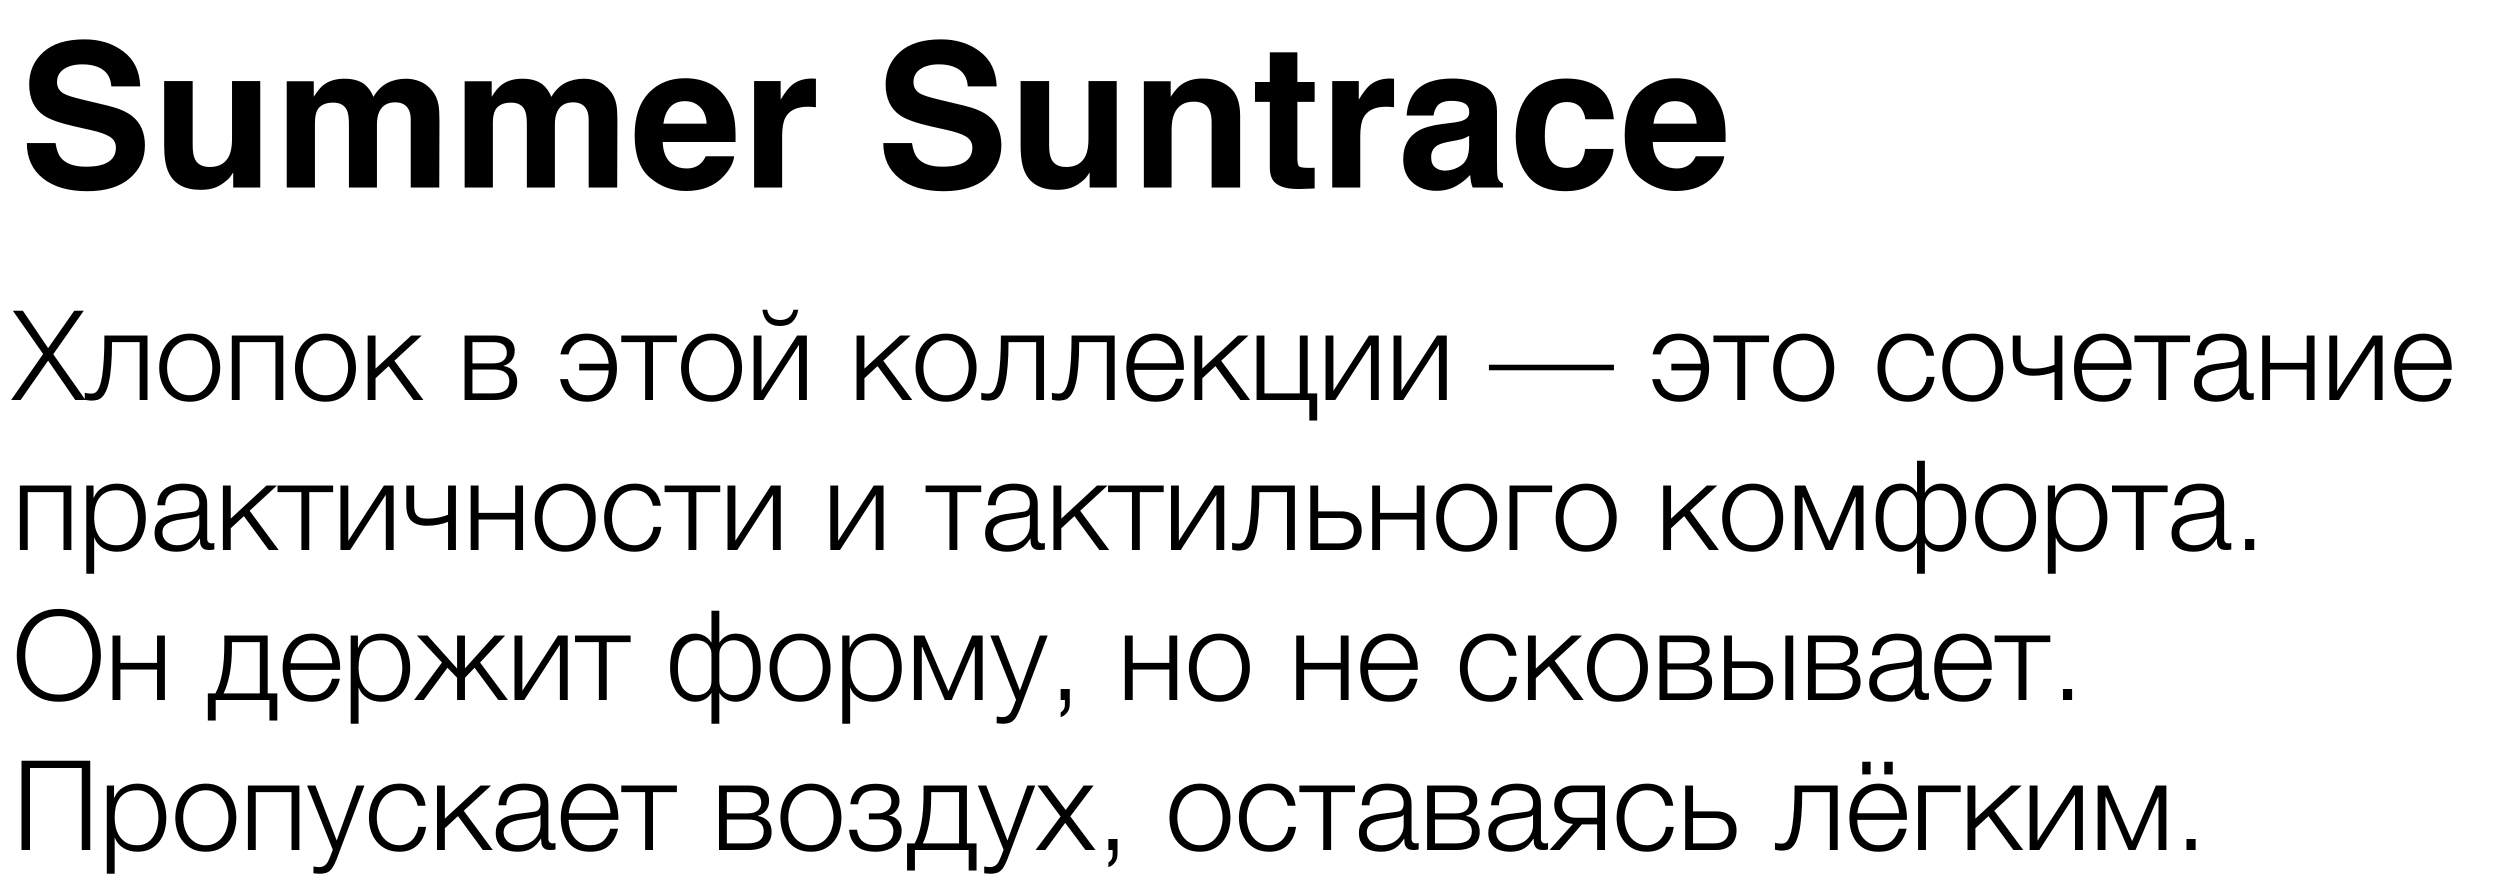 <?xml version="1.0" encoding="UTF-8"?> <svg xmlns="http://www.w3.org/2000/svg" width="200" height="71" viewBox="0 0 200 71" fill="none"><path d="M3.45 28.32L1.03 24.86H1.83L3.85 27.85L5.94 24.86H6.7L4.26 28.34L6.84 32H6.02L3.85 28.85L1.65 32H0.89L3.45 28.32ZM7.282 32.05C7.249 32.05 7.209 32.047 7.162 32.04C7.116 32.033 7.066 32.027 7.012 32.02C6.966 32.013 6.919 32.007 6.872 32C6.832 31.987 6.802 31.977 6.782 31.97V31.42C6.836 31.44 6.916 31.457 7.022 31.47C7.129 31.483 7.219 31.49 7.292 31.49C7.359 31.49 7.432 31.48 7.512 31.46C7.592 31.44 7.672 31.387 7.752 31.3C7.832 31.207 7.909 31.063 7.982 30.87C8.056 30.677 8.119 30.41 8.172 30.07C8.226 29.723 8.269 29.29 8.302 28.77C8.336 28.243 8.352 27.6 8.352 26.84H11.802V32H11.172V27.37H8.962C8.962 28.117 8.939 28.75 8.892 29.27C8.852 29.79 8.792 30.223 8.712 30.57C8.632 30.917 8.539 31.19 8.432 31.39C8.326 31.59 8.209 31.74 8.082 31.84C7.962 31.933 7.832 31.99 7.692 32.01C7.559 32.037 7.422 32.05 7.282 32.05ZM15.177 32.14C14.783 32.14 14.433 32.07 14.127 31.93C13.826 31.783 13.573 31.587 13.367 31.34C13.16 31.093 13.003 30.807 12.896 30.48C12.79 30.147 12.736 29.793 12.736 29.42C12.736 29.053 12.79 28.703 12.896 28.37C13.003 28.037 13.16 27.747 13.367 27.5C13.573 27.253 13.826 27.057 14.127 26.91C14.433 26.763 14.783 26.69 15.177 26.69C15.57 26.69 15.916 26.763 16.216 26.91C16.523 27.057 16.78 27.253 16.986 27.5C17.193 27.747 17.35 28.037 17.456 28.37C17.563 28.703 17.616 29.053 17.616 29.42C17.616 29.793 17.563 30.147 17.456 30.48C17.35 30.807 17.193 31.093 16.986 31.34C16.78 31.587 16.523 31.783 16.216 31.93C15.916 32.07 15.57 32.14 15.177 32.14ZM15.177 31.62C15.476 31.62 15.74 31.557 15.966 31.43C16.193 31.303 16.38 31.137 16.526 30.93C16.68 30.723 16.793 30.49 16.866 30.23C16.947 29.963 16.986 29.693 16.986 29.42C16.986 29.147 16.947 28.88 16.866 28.62C16.793 28.353 16.68 28.117 16.526 27.91C16.38 27.703 16.193 27.537 15.966 27.41C15.74 27.283 15.476 27.22 15.177 27.22C14.877 27.22 14.613 27.283 14.386 27.41C14.16 27.537 13.97 27.703 13.816 27.91C13.67 28.117 13.556 28.353 13.476 28.62C13.403 28.88 13.367 29.147 13.367 29.42C13.367 29.693 13.403 29.963 13.476 30.23C13.556 30.49 13.67 30.723 13.816 30.93C13.97 31.137 14.16 31.303 14.386 31.43C14.613 31.557 14.877 31.62 15.177 31.62ZM18.543 26.84H22.663V32H22.033V27.37H19.173V32H18.543V26.84ZM26.036 32.14C25.642 32.14 25.293 32.07 24.986 31.93C24.686 31.783 24.433 31.587 24.226 31.34C24.019 31.093 23.863 30.807 23.756 30.48C23.649 30.147 23.596 29.793 23.596 29.42C23.596 29.053 23.649 28.703 23.756 28.37C23.863 28.037 24.019 27.747 24.226 27.5C24.433 27.253 24.686 27.057 24.986 26.91C25.293 26.763 25.642 26.69 26.036 26.69C26.429 26.69 26.776 26.763 27.076 26.91C27.383 27.057 27.639 27.253 27.846 27.5C28.052 27.747 28.209 28.037 28.316 28.37C28.422 28.703 28.476 29.053 28.476 29.42C28.476 29.793 28.422 30.147 28.316 30.48C28.209 30.807 28.052 31.093 27.846 31.34C27.639 31.587 27.383 31.783 27.076 31.93C26.776 32.07 26.429 32.14 26.036 32.14ZM26.036 31.62C26.336 31.62 26.599 31.557 26.826 31.43C27.052 31.303 27.239 31.137 27.386 30.93C27.539 30.723 27.652 30.49 27.726 30.23C27.806 29.963 27.846 29.693 27.846 29.42C27.846 29.147 27.806 28.88 27.726 28.62C27.652 28.353 27.539 28.117 27.386 27.91C27.239 27.703 27.052 27.537 26.826 27.41C26.599 27.283 26.336 27.22 26.036 27.22C25.736 27.22 25.473 27.283 25.246 27.41C25.019 27.537 24.829 27.703 24.676 27.91C24.529 28.117 24.416 28.353 24.336 28.62C24.262 28.88 24.226 29.147 24.226 29.42C24.226 29.693 24.262 29.963 24.336 30.23C24.416 30.49 24.529 30.723 24.676 30.93C24.829 31.137 25.019 31.303 25.246 31.43C25.473 31.557 25.736 31.62 26.036 31.62ZM29.413 26.84H30.043V29.49L32.903 26.84H33.742L31.552 28.86L33.873 32H33.083L31.093 29.29L30.043 30.26V32H29.413V26.84ZM37.166 26.84H39.526C40.053 26.84 40.459 26.943 40.746 27.15C41.033 27.357 41.176 27.66 41.176 28.06C41.176 28.367 41.096 28.623 40.936 28.83C40.783 29.037 40.566 29.18 40.286 29.26V29.28C40.626 29.34 40.893 29.473 41.086 29.68C41.279 29.887 41.376 30.18 41.376 30.56C41.376 31.027 41.219 31.383 40.906 31.63C40.593 31.877 40.133 32 39.526 32H37.166V26.84ZM39.456 31.47C39.896 31.47 40.219 31.39 40.426 31.23C40.639 31.063 40.746 30.817 40.746 30.49C40.746 30.19 40.639 29.96 40.426 29.8C40.219 29.64 39.896 29.56 39.456 29.56H37.796V31.47H39.456ZM39.456 29.07C39.816 29.07 40.086 28.993 40.266 28.84C40.453 28.687 40.546 28.48 40.546 28.22C40.546 27.653 40.183 27.37 39.456 27.37H37.796V29.07H39.456ZM46.975 32.14C46.375 32.14 45.889 31.983 45.515 31.67C45.149 31.35 44.912 30.903 44.805 30.33H45.435C45.529 30.75 45.712 31.07 45.985 31.29C46.265 31.51 46.605 31.62 47.005 31.62C47.505 31.62 47.902 31.443 48.195 31.09C48.495 30.737 48.662 30.25 48.695 29.63H46.335V29.1H48.695C48.642 28.513 48.462 28.053 48.155 27.72C47.849 27.38 47.445 27.21 46.945 27.21C46.565 27.21 46.249 27.31 45.995 27.51C45.749 27.703 45.579 27.983 45.485 28.35H44.835C44.929 27.83 45.159 27.423 45.525 27.13C45.892 26.837 46.369 26.69 46.955 26.69C47.315 26.69 47.642 26.757 47.935 26.89C48.235 27.023 48.489 27.21 48.695 27.45C48.909 27.69 49.072 27.983 49.185 28.33C49.299 28.67 49.355 29.05 49.355 29.47C49.355 29.877 49.299 30.243 49.185 30.57C49.072 30.897 48.912 31.177 48.705 31.41C48.499 31.643 48.249 31.823 47.955 31.95C47.662 32.077 47.335 32.14 46.975 32.14ZM51.611 27.37H49.701V26.84H54.151V27.37H52.241V32H51.611V27.37ZM56.925 32.14C56.531 32.14 56.181 32.07 55.874 31.93C55.575 31.783 55.321 31.587 55.114 31.34C54.908 31.093 54.751 30.807 54.645 30.48C54.538 30.147 54.484 29.793 54.484 29.42C54.484 29.053 54.538 28.703 54.645 28.37C54.751 28.037 54.908 27.747 55.114 27.5C55.321 27.253 55.575 27.057 55.874 26.91C56.181 26.763 56.531 26.69 56.925 26.69C57.318 26.69 57.664 26.763 57.965 26.91C58.271 27.057 58.528 27.253 58.734 27.5C58.941 27.747 59.098 28.037 59.205 28.37C59.311 28.703 59.364 29.053 59.364 29.42C59.364 29.793 59.311 30.147 59.205 30.48C59.098 30.807 58.941 31.093 58.734 31.34C58.528 31.587 58.271 31.783 57.965 31.93C57.664 32.07 57.318 32.14 56.925 32.14ZM56.925 31.62C57.224 31.62 57.488 31.557 57.715 31.43C57.941 31.303 58.128 31.137 58.275 30.93C58.428 30.723 58.541 30.49 58.614 30.23C58.694 29.963 58.734 29.693 58.734 29.42C58.734 29.147 58.694 28.88 58.614 28.62C58.541 28.353 58.428 28.117 58.275 27.91C58.128 27.703 57.941 27.537 57.715 27.41C57.488 27.283 57.224 27.22 56.925 27.22C56.624 27.22 56.361 27.283 56.135 27.41C55.908 27.537 55.718 27.703 55.565 27.91C55.418 28.117 55.304 28.353 55.224 28.62C55.151 28.88 55.114 29.147 55.114 29.42C55.114 29.693 55.151 29.963 55.224 30.23C55.304 30.49 55.418 30.723 55.565 30.93C55.718 31.137 55.908 31.303 56.135 31.43C56.361 31.557 56.624 31.62 56.925 31.62ZM60.291 26.84H60.921V31.26L63.771 26.84H64.551V32H63.921V27.58L61.071 32H60.291V26.84ZM62.401 26.08C61.981 26.08 61.654 25.97 61.421 25.75C61.188 25.523 61.044 25.2 60.991 24.78H61.381C61.414 25.033 61.518 25.233 61.691 25.38C61.871 25.527 62.111 25.6 62.411 25.6C62.698 25.6 62.931 25.53 63.111 25.39C63.298 25.243 63.418 25.04 63.471 24.78H63.861C63.788 25.2 63.631 25.523 63.391 25.75C63.151 25.97 62.821 26.08 62.401 26.08ZM68.524 26.84H69.154V29.49L72.014 26.84H72.854L70.664 28.86L72.984 32H72.194L70.204 29.29L69.154 30.26V32H68.524V26.84ZM75.684 32.14C75.291 32.14 74.941 32.07 74.634 31.93C74.334 31.783 74.081 31.587 73.874 31.34C73.668 31.093 73.511 30.807 73.404 30.48C73.298 30.147 73.244 29.793 73.244 29.42C73.244 29.053 73.298 28.703 73.404 28.37C73.511 28.037 73.668 27.747 73.874 27.5C74.081 27.253 74.334 27.057 74.634 26.91C74.941 26.763 75.291 26.69 75.684 26.69C76.078 26.69 76.424 26.763 76.724 26.91C77.031 27.057 77.288 27.253 77.494 27.5C77.701 27.747 77.858 28.037 77.964 28.37C78.071 28.703 78.124 29.053 78.124 29.42C78.124 29.793 78.071 30.147 77.964 30.48C77.858 30.807 77.701 31.093 77.494 31.34C77.288 31.587 77.031 31.783 76.724 31.93C76.424 32.07 76.078 32.14 75.684 32.14ZM75.684 31.62C75.984 31.62 76.248 31.557 76.474 31.43C76.701 31.303 76.888 31.137 77.034 30.93C77.188 30.723 77.301 30.49 77.374 30.23C77.454 29.963 77.494 29.693 77.494 29.42C77.494 29.147 77.454 28.88 77.374 28.62C77.301 28.353 77.188 28.117 77.034 27.91C76.888 27.703 76.701 27.537 76.474 27.41C76.248 27.283 75.984 27.22 75.684 27.22C75.384 27.22 75.121 27.283 74.894 27.41C74.668 27.537 74.478 27.703 74.324 27.91C74.178 28.117 74.064 28.353 73.984 28.62C73.911 28.88 73.874 29.147 73.874 29.42C73.874 29.693 73.911 29.963 73.984 30.23C74.064 30.49 74.178 30.723 74.324 30.93C74.478 31.137 74.668 31.303 74.894 31.43C75.121 31.557 75.384 31.62 75.684 31.62ZM79.001 32.05C78.968 32.05 78.928 32.047 78.881 32.04C78.834 32.033 78.784 32.027 78.731 32.02C78.684 32.013 78.638 32.007 78.591 32C78.551 31.987 78.521 31.977 78.501 31.97V31.42C78.554 31.44 78.634 31.457 78.741 31.47C78.848 31.483 78.938 31.49 79.011 31.49C79.078 31.49 79.151 31.48 79.231 31.46C79.311 31.44 79.391 31.387 79.471 31.3C79.551 31.207 79.628 31.063 79.701 30.87C79.774 30.677 79.838 30.41 79.891 30.07C79.944 29.723 79.988 29.29 80.021 28.77C80.054 28.243 80.071 27.6 80.071 26.84H83.521V32H82.891V27.37H80.681C80.681 28.117 80.658 28.75 80.611 29.27C80.571 29.79 80.511 30.223 80.431 30.57C80.351 30.917 80.258 31.19 80.151 31.39C80.044 31.59 79.928 31.74 79.801 31.84C79.681 31.933 79.551 31.99 79.411 32.01C79.278 32.037 79.141 32.05 79.001 32.05ZM84.655 32.05C84.622 32.05 84.582 32.047 84.535 32.04C84.489 32.033 84.439 32.027 84.385 32.02C84.339 32.013 84.292 32.007 84.245 32C84.205 31.987 84.175 31.977 84.155 31.97V31.42C84.209 31.44 84.289 31.457 84.395 31.47C84.502 31.483 84.592 31.49 84.665 31.49C84.732 31.49 84.805 31.48 84.885 31.46C84.965 31.44 85.045 31.387 85.125 31.3C85.205 31.207 85.282 31.063 85.355 30.87C85.429 30.677 85.492 30.41 85.545 30.07C85.599 29.723 85.642 29.29 85.675 28.77C85.709 28.243 85.725 27.6 85.725 26.84H89.175V32H88.545V27.37H86.335C86.335 28.117 86.312 28.75 86.265 29.27C86.225 29.79 86.165 30.223 86.085 30.57C86.005 30.917 85.912 31.19 85.805 31.39C85.699 31.59 85.582 31.74 85.455 31.84C85.335 31.933 85.205 31.99 85.065 32.01C84.932 32.037 84.795 32.05 84.655 32.05ZM92.439 32.14C92.026 32.14 91.673 32.07 91.379 31.93C91.086 31.783 90.846 31.587 90.659 31.34C90.473 31.087 90.333 30.797 90.24 30.47C90.153 30.143 90.109 29.793 90.109 29.42C90.109 29.08 90.153 28.747 90.24 28.42C90.333 28.093 90.473 27.803 90.659 27.55C90.846 27.29 91.086 27.083 91.379 26.93C91.673 26.77 92.026 26.69 92.439 26.69C92.853 26.69 93.206 26.773 93.499 26.94C93.793 27.107 94.029 27.327 94.21 27.6C94.396 27.867 94.529 28.177 94.609 28.53C94.689 28.877 94.723 29.23 94.71 29.59H90.74C90.74 29.823 90.769 30.06 90.829 30.3C90.896 30.54 90.999 30.757 91.139 30.95C91.279 31.143 91.456 31.303 91.669 31.43C91.883 31.557 92.139 31.62 92.439 31.62C92.9 31.62 93.26 31.5 93.519 31.26C93.779 31.02 93.96 30.7 94.059 30.3H94.689C94.556 30.887 94.309 31.34 93.95 31.66C93.596 31.98 93.093 32.14 92.439 32.14ZM94.079 29.06C94.073 28.82 94.029 28.59 93.95 28.37C93.876 28.15 93.769 27.957 93.629 27.79C93.49 27.617 93.32 27.48 93.12 27.38C92.919 27.273 92.693 27.22 92.439 27.22C92.18 27.22 91.95 27.273 91.749 27.38C91.549 27.48 91.379 27.617 91.24 27.79C91.1 27.957 90.986 28.153 90.9 28.38C90.82 28.6 90.766 28.827 90.74 29.06H94.079ZM95.555 26.84H96.185V29.49L99.045 26.84H99.885L97.695 28.86L100.015 32H99.225L97.235 29.29L96.185 30.26V32H95.555V26.84ZM104.746 32H100.526V26.84H101.156V31.47H103.986V26.84H104.616V31.47H105.376V33.64H104.746V32ZM106.043 26.84H106.673V31.26L109.523 26.84H110.303V32H109.673V27.58L106.823 32H106.043V26.84ZM111.483 26.84H112.113V31.26L114.963 26.84H115.743V32H115.113V27.58L112.263 32H111.483V26.84ZM119.115 29.62V29.18H129.115V29.62H119.115ZM134.348 32.14C133.748 32.14 133.262 31.983 132.888 31.67C132.522 31.35 132.285 30.903 132.178 30.33H132.808C132.902 30.75 133.085 31.07 133.358 31.29C133.638 31.51 133.978 31.62 134.378 31.62C134.878 31.62 135.275 31.443 135.568 31.09C135.868 30.737 136.035 30.25 136.068 29.63H133.708V29.1H136.068C136.015 28.513 135.835 28.053 135.528 27.72C135.222 27.38 134.818 27.21 134.318 27.21C133.938 27.21 133.622 27.31 133.368 27.51C133.122 27.703 132.952 27.983 132.858 28.35H132.208C132.302 27.83 132.532 27.423 132.898 27.13C133.265 26.837 133.742 26.69 134.328 26.69C134.688 26.69 135.015 26.757 135.308 26.89C135.608 27.023 135.862 27.21 136.068 27.45C136.282 27.69 136.445 27.983 136.558 28.33C136.672 28.67 136.728 29.05 136.728 29.47C136.728 29.877 136.672 30.243 136.558 30.57C136.445 30.897 136.285 31.177 136.078 31.41C135.872 31.643 135.622 31.823 135.328 31.95C135.035 32.077 134.708 32.14 134.348 32.14ZM138.984 27.37H137.074V26.84H141.524V27.37H139.614V32H138.984V27.37ZM144.298 32.14C143.904 32.14 143.554 32.07 143.248 31.93C142.948 31.783 142.694 31.587 142.488 31.34C142.281 31.093 142.124 30.807 142.018 30.48C141.911 30.147 141.858 29.793 141.858 29.42C141.858 29.053 141.911 28.703 142.018 28.37C142.124 28.037 142.281 27.747 142.488 27.5C142.694 27.253 142.948 27.057 143.248 26.91C143.554 26.763 143.904 26.69 144.298 26.69C144.691 26.69 145.038 26.763 145.338 26.91C145.644 27.057 145.901 27.253 146.108 27.5C146.314 27.747 146.471 28.037 146.578 28.37C146.684 28.703 146.738 29.053 146.738 29.42C146.738 29.793 146.684 30.147 146.578 30.48C146.471 30.807 146.314 31.093 146.108 31.34C145.901 31.587 145.644 31.783 145.338 31.93C145.038 32.07 144.691 32.14 144.298 32.14ZM144.298 31.62C144.598 31.62 144.861 31.557 145.088 31.43C145.314 31.303 145.501 31.137 145.648 30.93C145.801 30.723 145.914 30.49 145.988 30.23C146.068 29.963 146.108 29.693 146.108 29.42C146.108 29.147 146.068 28.88 145.988 28.62C145.914 28.353 145.801 28.117 145.648 27.91C145.501 27.703 145.314 27.537 145.088 27.41C144.861 27.283 144.598 27.22 144.298 27.22C143.998 27.22 143.734 27.283 143.508 27.41C143.281 27.537 143.091 27.703 142.938 27.91C142.791 28.117 142.678 28.353 142.598 28.62C142.524 28.88 142.488 29.147 142.488 29.42C142.488 29.693 142.524 29.963 142.598 30.23C142.678 30.49 142.791 30.723 142.938 30.93C143.091 31.137 143.281 31.303 143.508 31.43C143.734 31.557 143.998 31.62 144.298 31.62ZM152.637 32.14C152.244 32.14 151.894 32.07 151.587 31.93C151.287 31.783 151.034 31.587 150.827 31.34C150.621 31.093 150.464 30.807 150.357 30.48C150.251 30.147 150.197 29.793 150.197 29.42C150.197 29.053 150.251 28.703 150.357 28.37C150.464 28.037 150.621 27.747 150.827 27.5C151.034 27.253 151.287 27.057 151.587 26.91C151.894 26.763 152.244 26.69 152.637 26.69C153.191 26.69 153.657 26.837 154.037 27.13C154.424 27.423 154.654 27.867 154.727 28.46H154.097C154.011 28.073 153.851 27.77 153.617 27.55C153.384 27.33 153.057 27.22 152.637 27.22C152.337 27.22 152.074 27.283 151.847 27.41C151.621 27.537 151.431 27.703 151.277 27.91C151.131 28.117 151.017 28.353 150.937 28.62C150.864 28.88 150.827 29.147 150.827 29.42C150.827 29.693 150.864 29.963 150.937 30.23C151.017 30.49 151.131 30.723 151.277 30.93C151.431 31.137 151.621 31.303 151.847 31.43C152.074 31.557 152.337 31.62 152.637 31.62C152.831 31.62 153.014 31.583 153.187 31.51C153.361 31.437 153.514 31.337 153.647 31.21C153.781 31.077 153.891 30.92 153.977 30.74C154.064 30.56 154.117 30.363 154.137 30.15H154.767C154.681 30.777 154.451 31.267 154.077 31.62C153.704 31.967 153.224 32.14 152.637 32.14ZM157.823 32.14C157.43 32.14 157.08 32.07 156.773 31.93C156.473 31.783 156.22 31.587 156.013 31.34C155.806 31.093 155.65 30.807 155.543 30.48C155.436 30.147 155.383 29.793 155.383 29.42C155.383 29.053 155.436 28.703 155.543 28.37C155.65 28.037 155.806 27.747 156.013 27.5C156.22 27.253 156.473 27.057 156.773 26.91C157.08 26.763 157.43 26.69 157.823 26.69C158.216 26.69 158.563 26.763 158.863 26.91C159.17 27.057 159.426 27.253 159.633 27.5C159.84 27.747 159.996 28.037 160.103 28.37C160.21 28.703 160.263 29.053 160.263 29.42C160.263 29.793 160.21 30.147 160.103 30.48C159.996 30.807 159.84 31.093 159.633 31.34C159.426 31.587 159.17 31.783 158.863 31.93C158.563 32.07 158.216 32.14 157.823 32.14ZM157.823 31.62C158.123 31.62 158.386 31.557 158.613 31.43C158.84 31.303 159.026 31.137 159.173 30.93C159.326 30.723 159.44 30.49 159.513 30.23C159.593 29.963 159.633 29.693 159.633 29.42C159.633 29.147 159.593 28.88 159.513 28.62C159.44 28.353 159.326 28.117 159.173 27.91C159.026 27.703 158.84 27.537 158.613 27.41C158.386 27.283 158.123 27.22 157.823 27.22C157.523 27.22 157.26 27.283 157.033 27.41C156.806 27.537 156.616 27.703 156.463 27.91C156.316 28.117 156.203 28.353 156.123 28.62C156.05 28.88 156.013 29.147 156.013 29.42C156.013 29.693 156.05 29.963 156.123 30.23C156.203 30.49 156.316 30.723 156.463 30.93C156.616 31.137 156.806 31.303 157.033 31.43C157.26 31.557 157.523 31.62 157.823 31.62ZM164.36 29.75C164.26 29.79 164.143 29.83 164.01 29.87C163.883 29.903 163.743 29.937 163.59 29.97C163.443 29.997 163.29 30.02 163.13 30.04C162.97 30.053 162.81 30.06 162.65 30.06C162.13 30.06 161.726 29.933 161.44 29.68C161.16 29.427 161.02 29 161.02 28.4V26.84H161.65V28.47C161.65 28.723 161.683 28.92 161.75 29.06C161.823 29.193 161.913 29.293 162.02 29.36C162.133 29.42 162.256 29.457 162.39 29.47C162.523 29.483 162.653 29.49 162.78 29.49C163.053 29.49 163.336 29.46 163.63 29.4C163.93 29.333 164.173 29.26 164.36 29.18V26.84H164.99V32H164.36V29.75ZM168.25 32.14C167.837 32.14 167.483 32.07 167.19 31.93C166.897 31.783 166.657 31.587 166.47 31.34C166.283 31.087 166.143 30.797 166.05 30.47C165.963 30.143 165.92 29.793 165.92 29.42C165.92 29.08 165.963 28.747 166.05 28.42C166.143 28.093 166.283 27.803 166.47 27.55C166.657 27.29 166.897 27.083 167.19 26.93C167.483 26.77 167.837 26.69 168.25 26.69C168.663 26.69 169.017 26.773 169.31 26.94C169.603 27.107 169.84 27.327 170.02 27.6C170.207 27.867 170.34 28.177 170.42 28.53C170.5 28.877 170.533 29.23 170.52 29.59H166.55C166.55 29.823 166.58 30.06 166.64 30.3C166.707 30.54 166.81 30.757 166.95 30.95C167.09 31.143 167.267 31.303 167.48 31.43C167.693 31.557 167.95 31.62 168.25 31.62C168.71 31.62 169.07 31.5 169.33 31.26C169.59 31.02 169.77 30.7 169.87 30.3H170.5C170.367 30.887 170.12 31.34 169.76 31.66C169.407 31.98 168.903 32.14 168.25 32.14ZM169.89 29.06C169.883 28.82 169.84 28.59 169.76 28.37C169.687 28.15 169.58 27.957 169.44 27.79C169.3 27.617 169.13 27.48 168.93 27.38C168.73 27.273 168.503 27.22 168.25 27.22C167.99 27.22 167.76 27.273 167.56 27.38C167.36 27.48 167.19 27.617 167.05 27.79C166.91 27.957 166.797 28.153 166.71 28.38C166.63 28.6 166.577 28.827 166.55 29.06H169.89ZM172.666 27.37H170.756V26.84H175.206V27.37H173.296V32H172.666V27.37ZM177.249 32.14C177.009 32.14 176.783 32.11 176.569 32.05C176.363 31.997 176.179 31.91 176.019 31.79C175.866 31.663 175.743 31.507 175.649 31.32C175.563 31.127 175.519 30.9 175.519 30.64C175.519 30.28 175.599 30 175.759 29.8C175.919 29.593 176.129 29.437 176.389 29.33C176.656 29.223 176.953 29.15 177.279 29.11C177.613 29.063 177.949 29.02 178.289 28.98C178.416 28.967 178.529 28.95 178.629 28.93C178.736 28.91 178.823 28.877 178.889 28.83C178.956 28.777 179.006 28.707 179.039 28.62C179.079 28.533 179.099 28.42 179.099 28.28C179.099 28.067 179.063 27.893 178.989 27.76C178.923 27.62 178.826 27.51 178.699 27.43C178.579 27.35 178.436 27.297 178.269 27.27C178.109 27.237 177.936 27.22 177.749 27.22C177.349 27.22 177.023 27.317 176.769 27.51C176.516 27.697 176.383 28 176.369 28.42H175.739C175.779 27.813 175.986 27.373 176.359 27.1C176.739 26.827 177.229 26.69 177.829 26.69C178.056 26.69 178.283 26.713 178.509 26.76C178.736 26.8 178.939 26.88 179.119 27C179.299 27.12 179.446 27.29 179.559 27.51C179.673 27.723 179.729 28.003 179.729 28.35V31.09C179.729 31.343 179.853 31.47 180.099 31.47C180.179 31.47 180.246 31.457 180.299 31.43V31.96C180.226 31.973 180.159 31.983 180.099 31.99C180.046 31.997 179.976 32 179.889 32C179.729 32 179.599 31.98 179.499 31.94C179.406 31.893 179.333 31.83 179.279 31.75C179.226 31.67 179.189 31.577 179.169 31.47C179.156 31.357 179.149 31.233 179.149 31.1H179.129C179.016 31.267 178.899 31.417 178.779 31.55C178.666 31.677 178.536 31.783 178.389 31.87C178.249 31.957 178.086 32.023 177.899 32.07C177.713 32.117 177.496 32.14 177.249 32.14ZM177.299 31.62C177.539 31.62 177.769 31.583 177.989 31.51C178.209 31.437 178.399 31.33 178.559 31.19C178.726 31.05 178.856 30.88 178.949 30.68C179.049 30.48 179.099 30.253 179.099 30V29.18H179.079C179.039 29.253 178.963 29.307 178.849 29.34C178.736 29.373 178.636 29.397 178.549 29.41C178.283 29.457 178.006 29.5 177.719 29.54C177.439 29.573 177.183 29.627 176.949 29.7C176.716 29.773 176.523 29.88 176.369 30.02C176.223 30.16 176.149 30.353 176.149 30.6C176.149 30.76 176.179 30.903 176.239 31.03C176.306 31.15 176.393 31.257 176.499 31.35C176.606 31.437 176.726 31.503 176.859 31.55C176.999 31.597 177.146 31.62 177.299 31.62ZM180.975 26.84H181.605V29.03H184.535V26.84H185.165V32H184.535V29.56H181.605V32H180.975V26.84ZM186.346 26.84H186.976V31.26L189.826 26.84H190.606V32H189.976V27.58L187.126 32H186.346V26.84ZM193.865 32.14C193.452 32.14 193.099 32.07 192.805 31.93C192.512 31.783 192.272 31.587 192.085 31.34C191.899 31.087 191.759 30.797 191.665 30.47C191.579 30.143 191.535 29.793 191.535 29.42C191.535 29.08 191.579 28.747 191.665 28.42C191.759 28.093 191.899 27.803 192.085 27.55C192.272 27.29 192.512 27.083 192.805 26.93C193.099 26.77 193.452 26.69 193.865 26.69C194.279 26.69 194.632 26.773 194.925 26.94C195.219 27.107 195.455 27.327 195.635 27.6C195.822 27.867 195.955 28.177 196.035 28.53C196.115 28.877 196.149 29.23 196.135 29.59H192.165C192.165 29.823 192.195 30.06 192.255 30.3C192.322 30.54 192.425 30.757 192.565 30.95C192.705 31.143 192.882 31.303 193.095 31.43C193.309 31.557 193.565 31.62 193.865 31.62C194.325 31.62 194.685 31.5 194.945 31.26C195.205 31.02 195.385 30.7 195.485 30.3H196.115C195.982 30.887 195.735 31.34 195.375 31.66C195.022 31.98 194.519 32.14 193.865 32.14ZM195.505 29.06C195.499 28.82 195.455 28.59 195.375 28.37C195.302 28.15 195.195 27.957 195.055 27.79C194.915 27.617 194.745 27.48 194.545 27.38C194.345 27.273 194.119 27.22 193.865 27.22C193.605 27.22 193.375 27.273 193.175 27.38C192.975 27.48 192.805 27.617 192.665 27.79C192.525 27.957 192.412 28.153 192.325 28.38C192.245 28.6 192.192 28.827 192.165 29.06H195.505ZM1.59 38.84H5.71V44H5.08V39.37H2.22V44H1.59V38.84ZM6.903 38.84H7.483V39.82H7.503C7.649 39.46 7.886 39.183 8.213 38.99C8.546 38.79 8.923 38.69 9.343 38.69C9.736 38.69 10.076 38.763 10.363 38.91C10.656 39.057 10.899 39.257 11.093 39.51C11.286 39.757 11.429 40.047 11.523 40.38C11.616 40.707 11.663 41.053 11.663 41.42C11.663 41.793 11.616 42.143 11.523 42.47C11.429 42.797 11.286 43.087 11.093 43.34C10.899 43.587 10.656 43.783 10.363 43.93C10.076 44.07 9.736 44.14 9.343 44.14C9.149 44.14 8.959 44.117 8.773 44.07C8.593 44.023 8.423 43.953 8.263 43.86C8.103 43.767 7.959 43.65 7.833 43.51C7.713 43.37 7.619 43.207 7.553 43.02H7.533V45.9H6.903V38.84ZM9.343 43.62C9.643 43.62 9.899 43.557 10.113 43.43C10.326 43.297 10.499 43.127 10.633 42.92C10.773 42.713 10.873 42.48 10.933 42.22C10.999 41.953 11.033 41.687 11.033 41.42C11.033 41.153 10.999 40.89 10.933 40.63C10.873 40.363 10.773 40.127 10.633 39.92C10.499 39.713 10.326 39.547 10.113 39.42C9.899 39.287 9.643 39.22 9.343 39.22C8.989 39.22 8.696 39.28 8.463 39.4C8.236 39.52 8.053 39.68 7.913 39.88C7.773 40.08 7.673 40.313 7.613 40.58C7.559 40.847 7.533 41.127 7.533 41.42C7.533 41.687 7.563 41.953 7.623 42.22C7.689 42.48 7.793 42.713 7.933 42.92C8.079 43.127 8.266 43.297 8.493 43.43C8.726 43.557 9.009 43.62 9.343 43.62ZM14.095 44.14C13.855 44.14 13.628 44.11 13.415 44.05C13.208 43.997 13.025 43.91 12.865 43.79C12.712 43.663 12.588 43.507 12.495 43.32C12.408 43.127 12.365 42.9 12.365 42.64C12.365 42.28 12.445 42 12.605 41.8C12.765 41.593 12.975 41.437 13.235 41.33C13.502 41.223 13.798 41.15 14.125 41.11C14.458 41.063 14.795 41.02 15.135 40.98C15.262 40.967 15.375 40.95 15.475 40.93C15.582 40.91 15.668 40.877 15.735 40.83C15.802 40.777 15.852 40.707 15.885 40.62C15.925 40.533 15.945 40.42 15.945 40.28C15.945 40.067 15.908 39.893 15.835 39.76C15.768 39.62 15.672 39.51 15.545 39.43C15.425 39.35 15.282 39.297 15.115 39.27C14.955 39.237 14.782 39.22 14.595 39.22C14.195 39.22 13.868 39.317 13.615 39.51C13.362 39.697 13.228 40 13.215 40.42H12.585C12.625 39.813 12.832 39.373 13.205 39.1C13.585 38.827 14.075 38.69 14.675 38.69C14.902 38.69 15.128 38.713 15.355 38.76C15.582 38.8 15.785 38.88 15.965 39C16.145 39.12 16.292 39.29 16.405 39.51C16.518 39.723 16.575 40.003 16.575 40.35V43.09C16.575 43.343 16.698 43.47 16.945 43.47C17.025 43.47 17.092 43.457 17.145 43.43V43.96C17.072 43.973 17.005 43.983 16.945 43.99C16.892 43.997 16.822 44 16.735 44C16.575 44 16.445 43.98 16.345 43.94C16.252 43.893 16.178 43.83 16.125 43.75C16.072 43.67 16.035 43.577 16.015 43.47C16.002 43.357 15.995 43.233 15.995 43.1H15.975C15.862 43.267 15.745 43.417 15.625 43.55C15.512 43.677 15.382 43.783 15.235 43.87C15.095 43.957 14.932 44.023 14.745 44.07C14.558 44.117 14.342 44.14 14.095 44.14ZM14.145 43.62C14.385 43.62 14.615 43.583 14.835 43.51C15.055 43.437 15.245 43.33 15.405 43.19C15.572 43.05 15.702 42.88 15.795 42.68C15.895 42.48 15.945 42.253 15.945 42V41.18H15.925C15.885 41.253 15.808 41.307 15.695 41.34C15.582 41.373 15.482 41.397 15.395 41.41C15.128 41.457 14.852 41.5 14.565 41.54C14.285 41.573 14.028 41.627 13.795 41.7C13.562 41.773 13.368 41.88 13.215 42.02C13.068 42.16 12.995 42.353 12.995 42.6C12.995 42.76 13.025 42.903 13.085 43.03C13.152 43.15 13.238 43.257 13.345 43.35C13.452 43.437 13.572 43.503 13.705 43.55C13.845 43.597 13.992 43.62 14.145 43.62ZM17.831 38.84H18.46V41.49L21.32 38.84H22.16L19.971 40.86L22.291 44H21.5L19.511 41.29L18.46 42.26V44H17.831V38.84ZM24.111 39.37H22.201V38.84H26.651V39.37H24.741V44H24.111V39.37ZM27.235 38.84H27.864V43.26L30.715 38.84H31.494V44H30.864V39.58L28.015 44H27.235V38.84ZM35.844 41.75C35.744 41.79 35.627 41.83 35.494 41.87C35.367 41.903 35.227 41.937 35.074 41.97C34.927 41.997 34.774 42.02 34.614 42.04C34.454 42.053 34.294 42.06 34.134 42.06C33.614 42.06 33.211 41.933 32.924 41.68C32.644 41.427 32.504 41 32.504 40.4V38.84H33.134V40.47C33.134 40.723 33.167 40.92 33.234 41.06C33.307 41.193 33.397 41.293 33.504 41.36C33.617 41.42 33.741 41.457 33.874 41.47C34.007 41.483 34.137 41.49 34.264 41.49C34.537 41.49 34.821 41.46 35.114 41.4C35.414 41.333 35.657 41.26 35.844 41.18V38.84H36.474V44H35.844V41.75ZM37.654 38.84H38.285V41.03H41.215V38.84H41.844V44H41.215V41.56H38.285V44H37.654V38.84ZM45.215 44.14C44.822 44.14 44.472 44.07 44.166 43.93C43.865 43.783 43.612 43.587 43.406 43.34C43.199 43.093 43.042 42.807 42.935 42.48C42.829 42.147 42.776 41.793 42.776 41.42C42.776 41.053 42.829 40.703 42.935 40.37C43.042 40.037 43.199 39.747 43.406 39.5C43.612 39.253 43.865 39.057 44.166 38.91C44.472 38.763 44.822 38.69 45.215 38.69C45.609 38.69 45.956 38.763 46.255 38.91C46.562 39.057 46.819 39.253 47.026 39.5C47.232 39.747 47.389 40.037 47.495 40.37C47.602 40.703 47.656 41.053 47.656 41.42C47.656 41.793 47.602 42.147 47.495 42.48C47.389 42.807 47.232 43.093 47.026 43.34C46.819 43.587 46.562 43.783 46.255 43.93C45.956 44.07 45.609 44.14 45.215 44.14ZM45.215 43.62C45.516 43.62 45.779 43.557 46.005 43.43C46.232 43.303 46.419 43.137 46.566 42.93C46.719 42.723 46.832 42.49 46.906 42.23C46.986 41.963 47.026 41.693 47.026 41.42C47.026 41.147 46.986 40.88 46.906 40.62C46.832 40.353 46.719 40.117 46.566 39.91C46.419 39.703 46.232 39.537 46.005 39.41C45.779 39.283 45.516 39.22 45.215 39.22C44.916 39.22 44.652 39.283 44.425 39.41C44.199 39.537 44.009 39.703 43.855 39.91C43.709 40.117 43.596 40.353 43.516 40.62C43.442 40.88 43.406 41.147 43.406 41.42C43.406 41.693 43.442 41.963 43.516 42.23C43.596 42.49 43.709 42.723 43.855 42.93C44.009 43.137 44.199 43.303 44.425 43.43C44.652 43.557 44.916 43.62 45.215 43.62ZM50.772 44.14C50.379 44.14 50.029 44.07 49.722 43.93C49.422 43.783 49.169 43.587 48.962 43.34C48.755 43.093 48.599 42.807 48.492 42.48C48.386 42.147 48.332 41.793 48.332 41.42C48.332 41.053 48.386 40.703 48.492 40.37C48.599 40.037 48.755 39.747 48.962 39.5C49.169 39.253 49.422 39.057 49.722 38.91C50.029 38.763 50.379 38.69 50.772 38.69C51.325 38.69 51.792 38.837 52.172 39.13C52.559 39.423 52.789 39.867 52.862 40.46H52.232C52.145 40.073 51.986 39.77 51.752 39.55C51.519 39.33 51.192 39.22 50.772 39.22C50.472 39.22 50.209 39.283 49.982 39.41C49.755 39.537 49.566 39.703 49.412 39.91C49.266 40.117 49.152 40.353 49.072 40.62C48.999 40.88 48.962 41.147 48.962 41.42C48.962 41.693 48.999 41.963 49.072 42.23C49.152 42.49 49.266 42.723 49.412 42.93C49.566 43.137 49.755 43.303 49.982 43.43C50.209 43.557 50.472 43.62 50.772 43.62C50.965 43.62 51.149 43.583 51.322 43.51C51.495 43.437 51.649 43.337 51.782 43.21C51.916 43.077 52.026 42.92 52.112 42.74C52.199 42.56 52.252 42.363 52.272 42.15H52.902C52.816 42.777 52.586 43.267 52.212 43.62C51.839 43.967 51.359 44.14 50.772 44.14ZM55.078 39.37H53.168V38.84H57.618V39.37H55.708V44H55.078V39.37ZM58.201 38.84H58.831V43.26L61.681 38.84H62.461V44H61.831V39.58L58.981 44H58.201V38.84ZM66.424 38.84H67.054V43.26L69.904 38.84H70.684V44H70.054V39.58L67.204 44H66.424V38.84ZM75.957 39.37H74.047V38.84H78.497V39.37H76.587V44H75.957V39.37ZM80.54 44.14C80.3 44.14 80.074 44.11 79.86 44.05C79.654 43.997 79.47 43.91 79.31 43.79C79.157 43.663 79.034 43.507 78.94 43.32C78.854 43.127 78.81 42.9 78.81 42.64C78.81 42.28 78.89 42 79.05 41.8C79.21 41.593 79.42 41.437 79.68 41.33C79.947 41.223 80.244 41.15 80.57 41.11C80.904 41.063 81.24 41.02 81.58 40.98C81.707 40.967 81.82 40.95 81.92 40.93C82.027 40.91 82.114 40.877 82.18 40.83C82.247 40.777 82.297 40.707 82.33 40.62C82.37 40.533 82.39 40.42 82.39 40.28C82.39 40.067 82.354 39.893 82.28 39.76C82.214 39.62 82.117 39.51 81.99 39.43C81.87 39.35 81.727 39.297 81.56 39.27C81.4 39.237 81.227 39.22 81.04 39.22C80.64 39.22 80.314 39.317 80.06 39.51C79.807 39.697 79.674 40 79.66 40.42H79.03C79.07 39.813 79.277 39.373 79.65 39.1C80.03 38.827 80.52 38.69 81.12 38.69C81.347 38.69 81.574 38.713 81.8 38.76C82.027 38.8 82.23 38.88 82.41 39C82.59 39.12 82.737 39.29 82.85 39.51C82.964 39.723 83.02 40.003 83.02 40.35V43.09C83.02 43.343 83.144 43.47 83.39 43.47C83.47 43.47 83.537 43.457 83.59 43.43V43.96C83.517 43.973 83.45 43.983 83.39 43.99C83.337 43.997 83.267 44 83.18 44C83.02 44 82.89 43.98 82.79 43.94C82.697 43.893 82.624 43.83 82.57 43.75C82.517 43.67 82.48 43.577 82.46 43.47C82.447 43.357 82.44 43.233 82.44 43.1H82.42C82.307 43.267 82.19 43.417 82.07 43.55C81.957 43.677 81.827 43.783 81.68 43.87C81.54 43.957 81.377 44.023 81.19 44.07C81.004 44.117 80.787 44.14 80.54 44.14ZM80.59 43.62C80.83 43.62 81.06 43.583 81.28 43.51C81.5 43.437 81.69 43.33 81.85 43.19C82.017 43.05 82.147 42.88 82.24 42.68C82.34 42.48 82.39 42.253 82.39 42V41.18H82.37C82.33 41.253 82.254 41.307 82.14 41.34C82.027 41.373 81.927 41.397 81.84 41.41C81.574 41.457 81.297 41.5 81.01 41.54C80.73 41.573 80.474 41.627 80.24 41.7C80.007 41.773 79.814 41.88 79.66 42.02C79.514 42.16 79.44 42.353 79.44 42.6C79.44 42.76 79.47 42.903 79.53 43.03C79.597 43.15 79.684 43.257 79.79 43.35C79.897 43.437 80.017 43.503 80.15 43.55C80.29 43.597 80.437 43.62 80.59 43.62ZM84.276 38.84H84.906V41.49L87.766 38.84H88.606L86.416 40.86L88.736 44H87.946L85.956 41.29L84.906 42.26V44H84.276V38.84ZM90.556 39.37H88.646V38.84H93.096V39.37H91.186V44H90.556V39.37ZM93.68 38.84H94.31V43.26L97.16 38.84H97.94V44H97.31V39.58L94.46 44H93.68V38.84ZM99.069 44.05C99.036 44.05 98.996 44.047 98.949 44.04C98.903 44.033 98.853 44.027 98.799 44.02C98.753 44.013 98.706 44.007 98.659 44C98.619 43.987 98.589 43.977 98.569 43.97V43.42C98.623 43.44 98.703 43.457 98.809 43.47C98.916 43.483 99.006 43.49 99.079 43.49C99.146 43.49 99.219 43.48 99.299 43.46C99.379 43.44 99.459 43.387 99.539 43.3C99.619 43.207 99.696 43.063 99.769 42.87C99.843 42.677 99.906 42.41 99.959 42.07C100.013 41.723 100.056 41.29 100.089 40.77C100.123 40.243 100.139 39.6 100.139 38.84H103.589V44H102.959V39.37H100.749C100.749 40.117 100.726 40.75 100.679 41.27C100.639 41.79 100.579 42.223 100.499 42.57C100.419 42.917 100.326 43.19 100.219 43.39C100.113 43.59 99.996 43.74 99.869 43.84C99.749 43.933 99.619 43.99 99.479 44.01C99.346 44.037 99.209 44.05 99.069 44.05ZM104.824 38.84H105.454V40.91H107.304C107.804 40.91 108.2 41.043 108.494 41.31C108.787 41.577 108.934 41.953 108.934 42.44C108.934 42.927 108.787 43.31 108.494 43.59C108.2 43.863 107.804 44 107.304 44H104.824V38.84ZM107.154 43.47C107.514 43.47 107.794 43.383 107.994 43.21C108.2 43.037 108.304 42.78 108.304 42.44C108.304 42.1 108.2 41.85 107.994 41.69C107.794 41.523 107.514 41.44 107.154 41.44H105.454V43.47H107.154ZM109.774 38.84H110.404V41.03H113.334V38.84H113.964V44H113.334V41.56H110.404V44H109.774V38.84ZM117.335 44.14C116.941 44.14 116.591 44.07 116.285 43.93C115.985 43.783 115.731 43.587 115.525 43.34C115.318 43.093 115.161 42.807 115.055 42.48C114.948 42.147 114.895 41.793 114.895 41.42C114.895 41.053 114.948 40.703 115.055 40.37C115.161 40.037 115.318 39.747 115.525 39.5C115.731 39.253 115.985 39.057 116.285 38.91C116.591 38.763 116.941 38.69 117.335 38.69C117.728 38.69 118.075 38.763 118.375 38.91C118.681 39.057 118.938 39.253 119.145 39.5C119.351 39.747 119.508 40.037 119.615 40.37C119.721 40.703 119.775 41.053 119.775 41.42C119.775 41.793 119.721 42.147 119.615 42.48C119.508 42.807 119.351 43.093 119.145 43.34C118.938 43.587 118.681 43.783 118.375 43.93C118.075 44.07 117.728 44.14 117.335 44.14ZM117.335 43.62C117.635 43.62 117.898 43.557 118.125 43.43C118.351 43.303 118.538 43.137 118.685 42.93C118.838 42.723 118.951 42.49 119.025 42.23C119.105 41.963 119.145 41.693 119.145 41.42C119.145 41.147 119.105 40.88 119.025 40.62C118.951 40.353 118.838 40.117 118.685 39.91C118.538 39.703 118.351 39.537 118.125 39.41C117.898 39.283 117.635 39.22 117.335 39.22C117.035 39.22 116.771 39.283 116.545 39.41C116.318 39.537 116.128 39.703 115.975 39.91C115.828 40.117 115.715 40.353 115.635 40.62C115.561 40.88 115.525 41.147 115.525 41.42C115.525 41.693 115.561 41.963 115.635 42.23C115.715 42.49 115.828 42.723 115.975 42.93C116.128 43.137 116.318 43.303 116.545 43.43C116.771 43.557 117.035 43.62 117.335 43.62ZM120.761 38.84H124.171V39.37H121.391V44H120.761V38.84ZM126.895 44.14C126.502 44.14 126.152 44.07 125.845 43.93C125.545 43.783 125.292 43.587 125.085 43.34C124.879 43.093 124.722 42.807 124.615 42.48C124.509 42.147 124.455 41.793 124.455 41.42C124.455 41.053 124.509 40.703 124.615 40.37C124.722 40.037 124.879 39.747 125.085 39.5C125.292 39.253 125.545 39.057 125.845 38.91C126.152 38.763 126.502 38.69 126.895 38.69C127.289 38.69 127.635 38.763 127.935 38.91C128.242 39.057 128.499 39.253 128.705 39.5C128.912 39.747 129.069 40.037 129.175 40.37C129.282 40.703 129.335 41.053 129.335 41.42C129.335 41.793 129.282 42.147 129.175 42.48C129.069 42.807 128.912 43.093 128.705 43.34C128.499 43.587 128.242 43.783 127.935 43.93C127.635 44.07 127.289 44.14 126.895 44.14ZM126.895 43.62C127.195 43.62 127.459 43.557 127.685 43.43C127.912 43.303 128.099 43.137 128.245 42.93C128.399 42.723 128.512 42.49 128.585 42.23C128.665 41.963 128.705 41.693 128.705 41.42C128.705 41.147 128.665 40.88 128.585 40.62C128.512 40.353 128.399 40.117 128.245 39.91C128.099 39.703 127.912 39.537 127.685 39.41C127.459 39.283 127.195 39.22 126.895 39.22C126.595 39.22 126.332 39.283 126.105 39.41C125.879 39.537 125.689 39.703 125.535 39.91C125.389 40.117 125.275 40.353 125.195 40.62C125.122 40.88 125.085 41.147 125.085 41.42C125.085 41.693 125.122 41.963 125.195 42.23C125.275 42.49 125.389 42.723 125.535 42.93C125.689 43.137 125.879 43.303 126.105 43.43C126.332 43.557 126.595 43.62 126.895 43.62ZM133.055 38.84H133.685V41.49L136.545 38.84H137.385L135.195 40.86L137.515 44H136.725L134.735 41.29L133.685 42.26V44H133.055V38.84ZM140.216 44.14C139.822 44.14 139.472 44.07 139.166 43.93C138.866 43.783 138.612 43.587 138.406 43.34C138.199 43.093 138.042 42.807 137.936 42.48C137.829 42.147 137.776 41.793 137.776 41.42C137.776 41.053 137.829 40.703 137.936 40.37C138.042 40.037 138.199 39.747 138.406 39.5C138.612 39.253 138.866 39.057 139.166 38.91C139.472 38.763 139.822 38.69 140.216 38.69C140.609 38.69 140.956 38.763 141.256 38.91C141.562 39.057 141.819 39.253 142.026 39.5C142.232 39.747 142.389 40.037 142.496 40.37C142.602 40.703 142.656 41.053 142.656 41.42C142.656 41.793 142.602 42.147 142.496 42.48C142.389 42.807 142.232 43.093 142.026 43.34C141.819 43.587 141.562 43.783 141.256 43.93C140.956 44.07 140.609 44.14 140.216 44.14ZM140.216 43.62C140.516 43.62 140.779 43.557 141.006 43.43C141.232 43.303 141.419 43.137 141.566 42.93C141.719 42.723 141.832 42.49 141.906 42.23C141.986 41.963 142.026 41.693 142.026 41.42C142.026 41.147 141.986 40.88 141.906 40.62C141.832 40.353 141.719 40.117 141.566 39.91C141.419 39.703 141.232 39.537 141.006 39.41C140.779 39.283 140.516 39.22 140.216 39.22C139.916 39.22 139.652 39.283 139.426 39.41C139.199 39.537 139.009 39.703 138.856 39.91C138.709 40.117 138.596 40.353 138.516 40.62C138.442 40.88 138.406 41.147 138.406 41.42C138.406 41.693 138.442 41.963 138.516 42.23C138.596 42.49 138.709 42.723 138.856 42.93C139.009 43.137 139.199 43.303 139.426 43.43C139.652 43.557 139.916 43.62 140.216 43.62ZM143.582 38.84H144.422L146.342 43.29L148.242 38.84H149.082V44H148.452V39.75H148.422L146.612 44H146.052L144.242 39.75H144.212V44H143.582V38.84ZM153.362 43.45H153.342C153.229 43.65 153.055 43.817 152.822 43.95C152.589 44.077 152.332 44.14 152.052 44.14C151.779 44.14 151.522 44.08 151.282 43.96C151.042 43.84 150.829 43.667 150.642 43.44C150.462 43.207 150.319 42.923 150.212 42.59C150.105 42.257 150.052 41.873 150.052 41.44C150.052 40.527 150.229 39.84 150.582 39.38C150.942 38.92 151.435 38.69 152.062 38.69C152.342 38.69 152.592 38.753 152.812 38.88C153.032 39 153.209 39.17 153.342 39.39H153.362V36.86H153.992V39.39H154.012C154.145 39.17 154.322 39 154.542 38.88C154.762 38.753 155.012 38.69 155.292 38.69C155.919 38.69 156.409 38.92 156.762 39.38C157.122 39.84 157.302 40.527 157.302 41.44C157.302 41.873 157.249 42.257 157.142 42.59C157.035 42.923 156.889 43.207 156.702 43.44C156.522 43.667 156.309 43.84 156.062 43.96C155.822 44.08 155.569 44.14 155.302 44.14C155.022 44.14 154.765 44.077 154.532 43.95C154.299 43.817 154.125 43.65 154.012 43.45C154.005 43.457 153.999 43.457 153.992 43.45V45.9H153.362V43.45ZM152.212 43.61C152.539 43.61 152.812 43.51 153.032 43.31C153.252 43.103 153.362 42.83 153.362 42.49V40.32C153.362 40.16 153.332 40.013 153.272 39.88C153.212 39.747 153.132 39.63 153.032 39.53C152.932 39.43 152.812 39.353 152.672 39.3C152.532 39.247 152.382 39.22 152.222 39.22C152.009 39.22 151.809 39.263 151.622 39.35C151.435 39.43 151.272 39.56 151.132 39.74C150.992 39.92 150.882 40.15 150.802 40.43C150.722 40.71 150.682 41.047 150.682 41.44C150.682 41.82 150.719 42.15 150.792 42.43C150.865 42.703 150.969 42.927 151.102 43.1C151.242 43.273 151.405 43.403 151.592 43.49C151.779 43.57 151.985 43.61 152.212 43.61ZM155.142 43.61C155.369 43.61 155.575 43.57 155.762 43.49C155.949 43.403 156.109 43.273 156.242 43.1C156.375 42.927 156.479 42.703 156.552 42.43C156.632 42.15 156.672 41.82 156.672 41.44C156.672 41.047 156.632 40.71 156.552 40.43C156.472 40.15 156.362 39.92 156.222 39.74C156.082 39.56 155.919 39.43 155.732 39.35C155.545 39.263 155.345 39.22 155.132 39.22C154.972 39.22 154.822 39.247 154.682 39.3C154.542 39.353 154.422 39.43 154.322 39.53C154.222 39.63 154.142 39.747 154.082 39.88C154.022 40.013 153.992 40.16 153.992 40.32V42.49C153.992 42.83 154.102 43.103 154.322 43.31C154.542 43.51 154.815 43.61 155.142 43.61ZM160.45 44.14C160.057 44.14 159.707 44.07 159.4 43.93C159.1 43.783 158.847 43.587 158.64 43.34C158.433 43.093 158.277 42.807 158.17 42.48C158.063 42.147 158.01 41.793 158.01 41.42C158.01 41.053 158.063 40.703 158.17 40.37C158.277 40.037 158.433 39.747 158.64 39.5C158.847 39.253 159.1 39.057 159.4 38.91C159.707 38.763 160.057 38.69 160.45 38.69C160.843 38.69 161.19 38.763 161.49 38.91C161.797 39.057 162.053 39.253 162.26 39.5C162.467 39.747 162.623 40.037 162.73 40.37C162.837 40.703 162.89 41.053 162.89 41.42C162.89 41.793 162.837 42.147 162.73 42.48C162.623 42.807 162.467 43.093 162.26 43.34C162.053 43.587 161.797 43.783 161.49 43.93C161.19 44.07 160.843 44.14 160.45 44.14ZM160.45 43.62C160.75 43.62 161.013 43.557 161.24 43.43C161.467 43.303 161.653 43.137 161.8 42.93C161.953 42.723 162.067 42.49 162.14 42.23C162.22 41.963 162.26 41.693 162.26 41.42C162.26 41.147 162.22 40.88 162.14 40.62C162.067 40.353 161.953 40.117 161.8 39.91C161.653 39.703 161.467 39.537 161.24 39.41C161.013 39.283 160.75 39.22 160.45 39.22C160.15 39.22 159.887 39.283 159.66 39.41C159.433 39.537 159.243 39.703 159.09 39.91C158.943 40.117 158.83 40.353 158.75 40.62C158.677 40.88 158.64 41.147 158.64 41.42C158.64 41.693 158.677 41.963 158.75 42.23C158.83 42.49 158.943 42.723 159.09 42.93C159.243 43.137 159.433 43.303 159.66 43.43C159.887 43.557 160.15 43.62 160.45 43.62ZM163.827 38.84H164.407V39.82H164.427C164.573 39.46 164.81 39.183 165.137 38.99C165.47 38.79 165.847 38.69 166.267 38.69C166.66 38.69 167 38.763 167.287 38.91C167.58 39.057 167.823 39.257 168.017 39.51C168.21 39.757 168.353 40.047 168.447 40.38C168.54 40.707 168.587 41.053 168.587 41.42C168.587 41.793 168.54 42.143 168.447 42.47C168.353 42.797 168.21 43.087 168.017 43.34C167.823 43.587 167.58 43.783 167.287 43.93C167 44.07 166.66 44.14 166.267 44.14C166.073 44.14 165.883 44.117 165.697 44.07C165.517 44.023 165.347 43.953 165.187 43.86C165.027 43.767 164.883 43.65 164.757 43.51C164.637 43.37 164.543 43.207 164.477 43.02H164.457V45.9H163.827V38.84ZM166.267 43.62C166.567 43.62 166.823 43.557 167.037 43.43C167.25 43.297 167.423 43.127 167.557 42.92C167.697 42.713 167.797 42.48 167.857 42.22C167.923 41.953 167.957 41.687 167.957 41.42C167.957 41.153 167.923 40.89 167.857 40.63C167.797 40.363 167.697 40.127 167.557 39.92C167.423 39.713 167.25 39.547 167.037 39.42C166.823 39.287 166.567 39.22 166.267 39.22C165.913 39.22 165.62 39.28 165.387 39.4C165.16 39.52 164.977 39.68 164.837 39.88C164.697 40.08 164.597 40.313 164.537 40.58C164.483 40.847 164.457 41.127 164.457 41.42C164.457 41.687 164.487 41.953 164.547 42.22C164.613 42.48 164.717 42.713 164.857 42.92C165.003 43.127 165.19 43.297 165.417 43.43C165.65 43.557 165.933 43.62 166.267 43.62ZM170.869 39.37H168.959V38.84H173.409V39.37H171.499V44H170.869V39.37ZM175.452 44.14C175.212 44.14 174.986 44.11 174.772 44.05C174.566 43.997 174.382 43.91 174.222 43.79C174.069 43.663 173.946 43.507 173.852 43.32C173.766 43.127 173.722 42.9 173.722 42.64C173.722 42.28 173.802 42 173.962 41.8C174.122 41.593 174.332 41.437 174.592 41.33C174.859 41.223 175.156 41.15 175.482 41.11C175.816 41.063 176.152 41.02 176.492 40.98C176.619 40.967 176.732 40.95 176.832 40.93C176.939 40.91 177.026 40.877 177.092 40.83C177.159 40.777 177.209 40.707 177.242 40.62C177.282 40.533 177.302 40.42 177.302 40.28C177.302 40.067 177.266 39.893 177.192 39.76C177.126 39.62 177.029 39.51 176.902 39.43C176.782 39.35 176.639 39.297 176.472 39.27C176.312 39.237 176.139 39.22 175.952 39.22C175.552 39.22 175.226 39.317 174.972 39.51C174.719 39.697 174.586 40 174.572 40.42H173.942C173.982 39.813 174.189 39.373 174.562 39.1C174.942 38.827 175.432 38.69 176.032 38.69C176.259 38.69 176.486 38.713 176.712 38.76C176.939 38.8 177.142 38.88 177.322 39C177.502 39.12 177.649 39.29 177.762 39.51C177.876 39.723 177.932 40.003 177.932 40.35V43.09C177.932 43.343 178.056 43.47 178.302 43.47C178.382 43.47 178.449 43.457 178.502 43.43V43.96C178.429 43.973 178.362 43.983 178.302 43.99C178.249 43.997 178.179 44 178.092 44C177.932 44 177.802 43.98 177.702 43.94C177.609 43.893 177.536 43.83 177.482 43.75C177.429 43.67 177.392 43.577 177.372 43.47C177.359 43.357 177.352 43.233 177.352 43.1H177.332C177.219 43.267 177.102 43.417 176.982 43.55C176.869 43.677 176.739 43.783 176.592 43.87C176.452 43.957 176.289 44.023 176.102 44.07C175.916 44.117 175.699 44.14 175.452 44.14ZM175.502 43.62C175.742 43.62 175.972 43.583 176.192 43.51C176.412 43.437 176.602 43.33 176.762 43.19C176.929 43.05 177.059 42.88 177.152 42.68C177.252 42.48 177.302 42.253 177.302 42V41.18H177.282C177.242 41.253 177.166 41.307 177.052 41.34C176.939 41.373 176.839 41.397 176.752 41.41C176.486 41.457 176.209 41.5 175.922 41.54C175.642 41.573 175.386 41.627 175.152 41.7C174.919 41.773 174.726 41.88 174.572 42.02C174.426 42.16 174.352 42.353 174.352 42.6C174.352 42.76 174.382 42.903 174.442 43.03C174.509 43.15 174.596 43.257 174.702 43.35C174.809 43.437 174.929 43.503 175.062 43.55C175.202 43.597 175.349 43.62 175.502 43.62ZM179.608 44V43.12H180.338V44H179.608ZM4.71 56.14C4.15 56.14 3.657 56.04 3.23 55.84C2.81 55.633 2.46 55.36 2.18 55.02C1.9 54.68 1.69 54.287 1.55 53.84C1.41 53.393 1.34 52.923 1.34 52.43C1.34 51.943 1.41 51.477 1.55 51.03C1.69 50.577 1.9 50.18 2.18 49.84C2.46 49.493 2.81 49.22 3.23 49.02C3.657 48.813 4.15 48.71 4.71 48.71C5.27 48.71 5.76 48.813 6.18 49.02C6.6 49.22 6.95 49.493 7.23 49.84C7.51 50.18 7.72 50.577 7.86 51.03C8 51.477 8.07 51.943 8.07 52.43C8.07 52.923 8 53.393 7.86 53.84C7.72 54.287 7.51 54.68 7.23 55.02C6.95 55.36 6.6 55.633 6.18 55.84C5.76 56.04 5.27 56.14 4.71 56.14ZM4.71 55.57C5.177 55.57 5.58 55.48 5.92 55.3C6.26 55.12 6.537 54.883 6.75 54.59C6.97 54.29 7.13 53.953 7.23 53.58C7.337 53.207 7.39 52.823 7.39 52.43C7.39 52.043 7.337 51.663 7.23 51.29C7.13 50.91 6.97 50.573 6.75 50.28C6.537 49.98 6.26 49.74 5.92 49.56C5.58 49.38 5.177 49.29 4.71 49.29C4.237 49.29 3.83 49.38 3.49 49.56C3.15 49.74 2.87 49.98 2.65 50.28C2.437 50.573 2.277 50.91 2.17 51.29C2.07 51.663 2.02 52.043 2.02 52.43C2.02 52.823 2.07 53.207 2.17 53.58C2.277 53.953 2.437 54.29 2.65 54.59C2.87 54.883 3.15 55.12 3.49 55.3C3.83 55.48 4.237 55.57 4.71 55.57ZM9.002 50.84H9.632V53.03H12.562V50.84H13.192V56H12.562V53.56H9.632V56H9.002V50.84ZM16.626 55.47H17.236C17.483 55.01 17.663 54.463 17.776 53.83C17.89 53.197 17.946 52.427 17.946 51.52V50.84H21.416V55.47H22.186V57.64H21.556V56H17.256V57.64H16.626V55.47ZM20.786 55.47V51.37H18.556V51.73C18.556 52.597 18.493 53.343 18.366 53.97C18.24 54.59 18.08 55.09 17.886 55.47H20.786ZM24.939 56.14C24.526 56.14 24.173 56.07 23.88 55.93C23.586 55.783 23.346 55.587 23.16 55.34C22.973 55.087 22.833 54.797 22.739 54.47C22.653 54.143 22.61 53.793 22.61 53.42C22.61 53.08 22.653 52.747 22.739 52.42C22.833 52.093 22.973 51.803 23.16 51.55C23.346 51.29 23.586 51.083 23.88 50.93C24.173 50.77 24.526 50.69 24.939 50.69C25.353 50.69 25.706 50.773 26 50.94C26.293 51.107 26.529 51.327 26.709 51.6C26.896 51.867 27.029 52.177 27.11 52.53C27.189 52.877 27.223 53.23 27.209 53.59H23.239C23.239 53.823 23.27 54.06 23.329 54.3C23.396 54.54 23.5 54.757 23.64 54.95C23.779 55.143 23.956 55.303 24.169 55.43C24.383 55.557 24.64 55.62 24.939 55.62C25.399 55.62 25.759 55.5 26.02 55.26C26.279 55.02 26.459 54.7 26.559 54.3H27.189C27.056 54.887 26.809 55.34 26.45 55.66C26.096 55.98 25.593 56.14 24.939 56.14ZM26.579 53.06C26.573 52.82 26.529 52.59 26.45 52.37C26.376 52.15 26.27 51.957 26.13 51.79C25.989 51.617 25.82 51.48 25.619 51.38C25.419 51.273 25.193 51.22 24.939 51.22C24.68 51.22 24.45 51.273 24.25 51.38C24.049 51.48 23.88 51.617 23.739 51.79C23.599 51.957 23.486 52.153 23.399 52.38C23.32 52.6 23.266 52.827 23.239 53.06H26.579ZM28.055 50.84H28.635V51.82H28.655C28.802 51.46 29.038 51.183 29.365 50.99C29.698 50.79 30.075 50.69 30.495 50.69C30.888 50.69 31.228 50.763 31.515 50.91C31.808 51.057 32.052 51.257 32.245 51.51C32.438 51.757 32.582 52.047 32.675 52.38C32.768 52.707 32.815 53.053 32.815 53.42C32.815 53.793 32.768 54.143 32.675 54.47C32.582 54.797 32.438 55.087 32.245 55.34C32.052 55.587 31.808 55.783 31.515 55.93C31.228 56.07 30.888 56.14 30.495 56.14C30.302 56.14 30.112 56.117 29.925 56.07C29.745 56.023 29.575 55.953 29.415 55.86C29.255 55.767 29.112 55.65 28.985 55.51C28.865 55.37 28.772 55.207 28.705 55.02H28.685V57.9H28.055V50.84ZM30.495 55.62C30.795 55.62 31.052 55.557 31.265 55.43C31.478 55.297 31.652 55.127 31.785 54.92C31.925 54.713 32.025 54.48 32.085 54.22C32.152 53.953 32.185 53.687 32.185 53.42C32.185 53.153 32.152 52.89 32.085 52.63C32.025 52.363 31.925 52.127 31.785 51.92C31.652 51.713 31.478 51.547 31.265 51.42C31.052 51.287 30.795 51.22 30.495 51.22C30.142 51.22 29.848 51.28 29.615 51.4C29.388 51.52 29.205 51.68 29.065 51.88C28.925 52.08 28.825 52.313 28.765 52.58C28.712 52.847 28.685 53.127 28.685 53.42C28.685 53.687 28.715 53.953 28.775 54.22C28.842 54.48 28.945 54.713 29.085 54.92C29.232 55.127 29.418 55.297 29.645 55.43C29.878 55.557 30.162 55.62 30.495 55.62ZM35.357 53L33.347 50.84H34.197L36.567 53.48V50.84H37.197V53.47L39.567 50.84H40.417L38.407 53L40.637 56H39.867L37.967 53.42L37.197 54.22V56H36.567V54.22L35.797 53.42L33.897 56H33.127L35.357 53ZM41.16 50.84H41.79V55.26L44.64 50.84H45.42V56H44.79V51.58L41.94 56H41.16V50.84ZM47.91 51.37H46V50.84H50.45V51.37H48.54V56H47.91V51.37ZM56.917 55.45H56.897C56.783 55.65 56.61 55.817 56.377 55.95C56.143 56.077 55.887 56.14 55.607 56.14C55.333 56.14 55.077 56.08 54.837 55.96C54.597 55.84 54.383 55.667 54.197 55.44C54.017 55.207 53.873 54.923 53.767 54.59C53.66 54.257 53.607 53.873 53.607 53.44C53.607 52.527 53.783 51.84 54.137 51.38C54.497 50.92 54.99 50.69 55.617 50.69C55.897 50.69 56.147 50.753 56.367 50.88C56.587 51 56.763 51.17 56.897 51.39H56.917V48.86H57.547V51.39H57.567C57.7 51.17 57.877 51 58.097 50.88C58.317 50.753 58.567 50.69 58.847 50.69C59.473 50.69 59.963 50.92 60.317 51.38C60.677 51.84 60.857 52.527 60.857 53.44C60.857 53.873 60.803 54.257 60.697 54.59C60.59 54.923 60.443 55.207 60.257 55.44C60.077 55.667 59.863 55.84 59.617 55.96C59.377 56.08 59.123 56.14 58.857 56.14C58.577 56.14 58.32 56.077 58.087 55.95C57.853 55.817 57.68 55.65 57.567 55.45C57.56 55.457 57.553 55.457 57.547 55.45V57.9H56.917V55.45ZM55.767 55.61C56.093 55.61 56.367 55.51 56.587 55.31C56.807 55.103 56.917 54.83 56.917 54.49V52.32C56.917 52.16 56.887 52.013 56.827 51.88C56.767 51.747 56.687 51.63 56.587 51.53C56.487 51.43 56.367 51.353 56.227 51.3C56.087 51.247 55.937 51.22 55.777 51.22C55.563 51.22 55.363 51.263 55.177 51.35C54.99 51.43 54.827 51.56 54.687 51.74C54.547 51.92 54.437 52.15 54.357 52.43C54.277 52.71 54.237 53.047 54.237 53.44C54.237 53.82 54.273 54.15 54.347 54.43C54.42 54.703 54.523 54.927 54.657 55.1C54.797 55.273 54.96 55.403 55.147 55.49C55.333 55.57 55.54 55.61 55.767 55.61ZM58.697 55.61C58.923 55.61 59.13 55.57 59.317 55.49C59.503 55.403 59.663 55.273 59.797 55.1C59.93 54.927 60.033 54.703 60.107 54.43C60.187 54.15 60.227 53.82 60.227 53.44C60.227 53.047 60.187 52.71 60.107 52.43C60.027 52.15 59.917 51.92 59.777 51.74C59.637 51.56 59.473 51.43 59.287 51.35C59.1 51.263 58.9 51.22 58.687 51.22C58.527 51.22 58.377 51.247 58.237 51.3C58.097 51.353 57.977 51.43 57.877 51.53C57.777 51.63 57.697 51.747 57.637 51.88C57.577 52.013 57.547 52.16 57.547 52.32V54.49C57.547 54.83 57.657 55.103 57.877 55.31C58.097 55.51 58.37 55.61 58.697 55.61ZM64.005 56.14C63.611 56.14 63.261 56.07 62.955 55.93C62.655 55.783 62.401 55.587 62.195 55.34C61.988 55.093 61.831 54.807 61.725 54.48C61.618 54.147 61.565 53.793 61.565 53.42C61.565 53.053 61.618 52.703 61.725 52.37C61.831 52.037 61.988 51.747 62.195 51.5C62.401 51.253 62.655 51.057 62.955 50.91C63.261 50.763 63.611 50.69 64.005 50.69C64.398 50.69 64.745 50.763 65.045 50.91C65.351 51.057 65.608 51.253 65.815 51.5C66.021 51.747 66.178 52.037 66.285 52.37C66.391 52.703 66.445 53.053 66.445 53.42C66.445 53.793 66.391 54.147 66.285 54.48C66.178 54.807 66.021 55.093 65.815 55.34C65.608 55.587 65.351 55.783 65.045 55.93C64.745 56.07 64.398 56.14 64.005 56.14ZM64.005 55.62C64.305 55.62 64.568 55.557 64.795 55.43C65.021 55.303 65.208 55.137 65.355 54.93C65.508 54.723 65.621 54.49 65.695 54.23C65.775 53.963 65.815 53.693 65.815 53.42C65.815 53.147 65.775 52.88 65.695 52.62C65.621 52.353 65.508 52.117 65.355 51.91C65.208 51.703 65.021 51.537 64.795 51.41C64.568 51.283 64.305 51.22 64.005 51.22C63.705 51.22 63.441 51.283 63.215 51.41C62.988 51.537 62.798 51.703 62.645 51.91C62.498 52.117 62.385 52.353 62.305 52.62C62.231 52.88 62.195 53.147 62.195 53.42C62.195 53.693 62.231 53.963 62.305 54.23C62.385 54.49 62.498 54.723 62.645 54.93C62.798 55.137 62.988 55.303 63.215 55.43C63.441 55.557 63.705 55.62 64.005 55.62ZM67.381 50.84H67.961V51.82H67.981C68.128 51.46 68.365 51.183 68.691 50.99C69.025 50.79 69.401 50.69 69.821 50.69C70.215 50.69 70.555 50.763 70.841 50.91C71.135 51.057 71.378 51.257 71.571 51.51C71.765 51.757 71.908 52.047 72.001 52.38C72.095 52.707 72.141 53.053 72.141 53.42C72.141 53.793 72.095 54.143 72.001 54.47C71.908 54.797 71.765 55.087 71.571 55.34C71.378 55.587 71.135 55.783 70.841 55.93C70.555 56.07 70.215 56.14 69.821 56.14C69.628 56.14 69.438 56.117 69.251 56.07C69.071 56.023 68.901 55.953 68.741 55.86C68.581 55.767 68.438 55.65 68.311 55.51C68.191 55.37 68.098 55.207 68.031 55.02H68.011V57.9H67.381V50.84ZM69.821 55.62C70.121 55.62 70.378 55.557 70.591 55.43C70.805 55.297 70.978 55.127 71.111 54.92C71.251 54.713 71.351 54.48 71.411 54.22C71.478 53.953 71.511 53.687 71.511 53.42C71.511 53.153 71.478 52.89 71.411 52.63C71.351 52.363 71.251 52.127 71.111 51.92C70.978 51.713 70.805 51.547 70.591 51.42C70.378 51.287 70.121 51.22 69.821 51.22C69.468 51.22 69.175 51.28 68.941 51.4C68.715 51.52 68.531 51.68 68.391 51.88C68.251 52.08 68.151 52.313 68.091 52.58C68.038 52.847 68.011 53.127 68.011 53.42C68.011 53.687 68.041 53.953 68.101 54.22C68.168 54.48 68.271 54.713 68.411 54.92C68.558 55.127 68.745 55.297 68.971 55.43C69.205 55.557 69.488 55.62 69.821 55.62ZM73.113 50.84H73.953L75.873 55.29L77.773 50.84H78.613V56H77.983V51.75H77.953L76.143 56H75.583L73.773 51.75H73.743V56H73.113V50.84ZM80.213 57.9C80.087 57.893 79.987 57.887 79.913 57.88C79.847 57.88 79.787 57.87 79.733 57.85V57.32C79.806 57.333 79.876 57.343 79.943 57.35C80.016 57.363 80.09 57.37 80.163 57.37C80.303 57.37 80.416 57.35 80.503 57.31C80.597 57.27 80.677 57.213 80.743 57.14C80.81 57.073 80.867 56.99 80.913 56.89C80.96 56.79 81.01 56.68 81.063 56.56L81.283 55.98L79.223 50.84H79.893L81.593 55.24L83.183 50.84H83.813L81.573 56.78C81.48 57 81.393 57.18 81.313 57.32C81.233 57.467 81.143 57.58 81.043 57.66C80.95 57.747 80.837 57.807 80.703 57.84C80.576 57.88 80.413 57.9 80.213 57.9ZM85.582 56.3C85.582 56.593 85.512 56.827 85.372 57C85.239 57.18 85.065 57.303 84.852 57.37V57C84.932 56.947 85.009 56.873 85.082 56.78C85.155 56.687 85.192 56.54 85.192 56.34V56H84.852V55.12H85.582V56.3ZM89.988 50.84H90.618V53.03H93.548V50.84H94.178V56H93.548V53.56H90.618V56H89.988V50.84ZM97.549 56.14C97.156 56.14 96.806 56.07 96.499 55.93C96.2 55.783 95.946 55.587 95.74 55.34C95.533 55.093 95.376 54.807 95.269 54.48C95.163 54.147 95.109 53.793 95.109 53.42C95.109 53.053 95.163 52.703 95.269 52.37C95.376 52.037 95.533 51.747 95.74 51.5C95.946 51.253 96.2 51.057 96.499 50.91C96.806 50.763 97.156 50.69 97.549 50.69C97.943 50.69 98.29 50.763 98.59 50.91C98.896 51.057 99.153 51.253 99.359 51.5C99.566 51.747 99.723 52.037 99.829 52.37C99.936 52.703 99.99 53.053 99.99 53.42C99.99 53.793 99.936 54.147 99.829 54.48C99.723 54.807 99.566 55.093 99.359 55.34C99.153 55.587 98.896 55.783 98.59 55.93C98.29 56.07 97.943 56.14 97.549 56.14ZM97.549 55.62C97.85 55.62 98.113 55.557 98.34 55.43C98.566 55.303 98.753 55.137 98.9 54.93C99.053 54.723 99.166 54.49 99.24 54.23C99.32 53.963 99.359 53.693 99.359 53.42C99.359 53.147 99.32 52.88 99.24 52.62C99.166 52.353 99.053 52.117 98.9 51.91C98.753 51.703 98.566 51.537 98.34 51.41C98.113 51.283 97.85 51.22 97.549 51.22C97.249 51.22 96.986 51.283 96.76 51.41C96.533 51.537 96.343 51.703 96.189 51.91C96.043 52.117 95.93 52.353 95.85 52.62C95.776 52.88 95.74 53.147 95.74 53.42C95.74 53.693 95.776 53.963 95.85 54.23C95.93 54.49 96.043 54.723 96.189 54.93C96.343 55.137 96.533 55.303 96.76 55.43C96.986 55.557 97.249 55.62 97.549 55.62ZM103.699 50.84H104.329V53.03H107.259V50.84H107.889V56H107.259V53.56H104.329V56H103.699V50.84ZM111.15 56.14C110.737 56.14 110.384 56.07 110.09 55.93C109.797 55.783 109.557 55.587 109.37 55.34C109.184 55.087 109.044 54.797 108.95 54.47C108.864 54.143 108.82 53.793 108.82 53.42C108.82 53.08 108.864 52.747 108.95 52.42C109.044 52.093 109.184 51.803 109.37 51.55C109.557 51.29 109.797 51.083 110.09 50.93C110.384 50.77 110.737 50.69 111.15 50.69C111.564 50.69 111.917 50.773 112.21 50.94C112.504 51.107 112.74 51.327 112.92 51.6C113.107 51.867 113.24 52.177 113.32 52.53C113.4 52.877 113.434 53.23 113.42 53.59H109.45C109.45 53.823 109.48 54.06 109.54 54.3C109.607 54.54 109.71 54.757 109.85 54.95C109.99 55.143 110.167 55.303 110.38 55.43C110.594 55.557 110.85 55.62 111.15 55.62C111.61 55.62 111.97 55.5 112.23 55.26C112.49 55.02 112.67 54.7 112.77 54.3H113.4C113.267 54.887 113.02 55.34 112.66 55.66C112.307 55.98 111.804 56.14 111.15 56.14ZM112.79 53.06C112.784 52.82 112.74 52.59 112.66 52.37C112.587 52.15 112.48 51.957 112.34 51.79C112.2 51.617 112.03 51.48 111.83 51.38C111.63 51.273 111.404 51.22 111.15 51.22C110.89 51.22 110.66 51.273 110.46 51.38C110.26 51.48 110.09 51.617 109.95 51.79C109.81 51.957 109.697 52.153 109.61 52.38C109.53 52.6 109.477 52.827 109.45 53.06H112.79ZM119.229 56.14C118.836 56.14 118.486 56.07 118.179 55.93C117.879 55.783 117.626 55.587 117.419 55.34C117.213 55.093 117.056 54.807 116.949 54.48C116.843 54.147 116.789 53.793 116.789 53.42C116.789 53.053 116.843 52.703 116.949 52.37C117.056 52.037 117.213 51.747 117.419 51.5C117.626 51.253 117.879 51.057 118.179 50.91C118.486 50.763 118.836 50.69 119.229 50.69C119.783 50.69 120.249 50.837 120.629 51.13C121.016 51.423 121.246 51.867 121.319 52.46H120.689C120.603 52.073 120.443 51.77 120.209 51.55C119.976 51.33 119.649 51.22 119.229 51.22C118.929 51.22 118.666 51.283 118.439 51.41C118.213 51.537 118.023 51.703 117.869 51.91C117.723 52.117 117.609 52.353 117.529 52.62C117.456 52.88 117.419 53.147 117.419 53.42C117.419 53.693 117.456 53.963 117.529 54.23C117.609 54.49 117.723 54.723 117.869 54.93C118.023 55.137 118.213 55.303 118.439 55.43C118.666 55.557 118.929 55.62 119.229 55.62C119.423 55.62 119.606 55.583 119.779 55.51C119.953 55.437 120.106 55.337 120.239 55.21C120.373 55.077 120.483 54.92 120.569 54.74C120.656 54.56 120.709 54.363 120.729 54.15H121.359C121.273 54.777 121.043 55.267 120.669 55.62C120.296 55.967 119.816 56.14 119.229 56.14ZM122.235 50.84H122.865V53.49L125.725 50.84H126.565L124.375 52.86L126.695 56H125.905L123.915 53.29L122.865 54.26V56H122.235V50.84ZM129.395 56.14C129.002 56.14 128.652 56.07 128.345 55.93C128.045 55.783 127.792 55.587 127.585 55.34C127.379 55.093 127.222 54.807 127.115 54.48C127.009 54.147 126.955 53.793 126.955 53.42C126.955 53.053 127.009 52.703 127.115 52.37C127.222 52.037 127.379 51.747 127.585 51.5C127.792 51.253 128.045 51.057 128.345 50.91C128.652 50.763 129.002 50.69 129.395 50.69C129.789 50.69 130.135 50.763 130.435 50.91C130.742 51.057 130.999 51.253 131.205 51.5C131.412 51.747 131.569 52.037 131.675 52.37C131.782 52.703 131.835 53.053 131.835 53.42C131.835 53.793 131.782 54.147 131.675 54.48C131.569 54.807 131.412 55.093 131.205 55.34C130.999 55.587 130.742 55.783 130.435 55.93C130.135 56.07 129.789 56.14 129.395 56.14ZM129.395 55.62C129.695 55.62 129.959 55.557 130.185 55.43C130.412 55.303 130.599 55.137 130.745 54.93C130.899 54.723 131.012 54.49 131.085 54.23C131.165 53.963 131.205 53.693 131.205 53.42C131.205 53.147 131.165 52.88 131.085 52.62C131.012 52.353 130.899 52.117 130.745 51.91C130.599 51.703 130.412 51.537 130.185 51.41C129.959 51.283 129.695 51.22 129.395 51.22C129.095 51.22 128.832 51.283 128.605 51.41C128.379 51.537 128.189 51.703 128.035 51.91C127.889 52.117 127.775 52.353 127.695 52.62C127.622 52.88 127.585 53.147 127.585 53.42C127.585 53.693 127.622 53.963 127.695 54.23C127.775 54.49 127.889 54.723 128.035 54.93C128.189 55.137 128.379 55.303 128.605 55.43C128.832 55.557 129.095 55.62 129.395 55.62ZM132.762 50.84H135.122C135.649 50.84 136.055 50.943 136.342 51.15C136.629 51.357 136.772 51.66 136.772 52.06C136.772 52.367 136.692 52.623 136.532 52.83C136.379 53.037 136.162 53.18 135.882 53.26V53.28C136.222 53.34 136.489 53.473 136.682 53.68C136.875 53.887 136.972 54.18 136.972 54.56C136.972 55.027 136.815 55.383 136.502 55.63C136.189 55.877 135.729 56 135.122 56H132.762V50.84ZM135.052 55.47C135.492 55.47 135.815 55.39 136.022 55.23C136.235 55.063 136.342 54.817 136.342 54.49C136.342 54.19 136.235 53.96 136.022 53.8C135.815 53.64 135.492 53.56 135.052 53.56H133.392V55.47H135.052ZM135.052 53.07C135.412 53.07 135.682 52.993 135.862 52.84C136.049 52.687 136.142 52.48 136.142 52.22C136.142 51.653 135.779 51.37 135.052 51.37H133.392V53.07H135.052ZM137.928 50.84H138.558V52.91H140.228C140.728 52.91 141.125 53.043 141.418 53.31C141.711 53.577 141.858 53.953 141.858 54.44C141.858 54.927 141.711 55.31 141.418 55.59C141.125 55.863 140.728 56 140.228 56H137.928V50.84ZM140.078 55.47C140.438 55.47 140.718 55.383 140.918 55.21C141.125 55.037 141.228 54.78 141.228 54.44C141.228 54.1 141.125 53.85 140.918 53.69C140.718 53.523 140.438 53.44 140.078 53.44H138.558V55.47H140.078ZM142.828 50.84H143.458V56H142.828V50.84ZM144.637 50.84H146.997C147.524 50.84 147.93 50.943 148.217 51.15C148.504 51.357 148.647 51.66 148.647 52.06C148.647 52.367 148.567 52.623 148.407 52.83C148.254 53.037 148.037 53.18 147.757 53.26V53.28C148.097 53.34 148.364 53.473 148.557 53.68C148.75 53.887 148.847 54.18 148.847 54.56C148.847 55.027 148.69 55.383 148.377 55.63C148.064 55.877 147.604 56 146.997 56H144.637V50.84ZM146.927 55.47C147.367 55.47 147.69 55.39 147.897 55.23C148.11 55.063 148.217 54.817 148.217 54.49C148.217 54.19 148.11 53.96 147.897 53.8C147.69 53.64 147.367 53.56 146.927 53.56H145.267V55.47H146.927ZM146.927 53.07C147.287 53.07 147.557 52.993 147.737 52.84C147.924 52.687 148.017 52.48 148.017 52.22C148.017 51.653 147.654 51.37 146.927 51.37H145.267V53.07H146.927ZM151.263 56.14C151.023 56.14 150.796 56.11 150.583 56.05C150.376 55.997 150.193 55.91 150.033 55.79C149.88 55.663 149.756 55.507 149.663 55.32C149.576 55.127 149.533 54.9 149.533 54.64C149.533 54.28 149.613 54 149.773 53.8C149.933 53.593 150.143 53.437 150.403 53.33C150.67 53.223 150.966 53.15 151.293 53.11C151.626 53.063 151.963 53.02 152.303 52.98C152.43 52.967 152.543 52.95 152.643 52.93C152.75 52.91 152.836 52.877 152.903 52.83C152.97 52.777 153.02 52.707 153.053 52.62C153.093 52.533 153.113 52.42 153.113 52.28C153.113 52.067 153.076 51.893 153.003 51.76C152.936 51.62 152.84 51.51 152.713 51.43C152.593 51.35 152.45 51.297 152.283 51.27C152.123 51.237 151.95 51.22 151.763 51.22C151.363 51.22 151.036 51.317 150.783 51.51C150.53 51.697 150.396 52 150.383 52.42H149.753C149.793 51.813 150 51.373 150.373 51.1C150.753 50.827 151.243 50.69 151.843 50.69C152.07 50.69 152.296 50.713 152.523 50.76C152.75 50.8 152.953 50.88 153.133 51C153.313 51.12 153.46 51.29 153.573 51.51C153.686 51.723 153.743 52.003 153.743 52.35V55.09C153.743 55.343 153.866 55.47 154.113 55.47C154.193 55.47 154.26 55.457 154.313 55.43V55.96C154.24 55.973 154.173 55.983 154.113 55.99C154.06 55.997 153.99 56 153.903 56C153.743 56 153.613 55.98 153.513 55.94C153.42 55.893 153.346 55.83 153.293 55.75C153.24 55.67 153.203 55.577 153.183 55.47C153.17 55.357 153.163 55.233 153.163 55.1H153.143C153.03 55.267 152.913 55.417 152.793 55.55C152.68 55.677 152.55 55.783 152.403 55.87C152.263 55.957 152.1 56.023 151.913 56.07C151.726 56.117 151.51 56.14 151.263 56.14ZM151.313 55.62C151.553 55.62 151.783 55.583 152.003 55.51C152.223 55.437 152.413 55.33 152.573 55.19C152.74 55.05 152.87 54.88 152.963 54.68C153.063 54.48 153.113 54.253 153.113 54V53.18H153.093C153.053 53.253 152.976 53.307 152.863 53.34C152.75 53.373 152.65 53.397 152.563 53.41C152.296 53.457 152.02 53.5 151.733 53.54C151.453 53.573 151.196 53.627 150.963 53.7C150.73 53.773 150.536 53.88 150.383 54.02C150.236 54.16 150.163 54.353 150.163 54.6C150.163 54.76 150.193 54.903 150.253 55.03C150.32 55.15 150.406 55.257 150.513 55.35C150.62 55.437 150.74 55.503 150.873 55.55C151.013 55.597 151.16 55.62 151.313 55.62ZM157.068 56.14C156.655 56.14 156.302 56.07 156.008 55.93C155.715 55.783 155.475 55.587 155.288 55.34C155.102 55.087 154.962 54.797 154.868 54.47C154.782 54.143 154.738 53.793 154.738 53.42C154.738 53.08 154.782 52.747 154.868 52.42C154.962 52.093 155.102 51.803 155.288 51.55C155.475 51.29 155.715 51.083 156.008 50.93C156.302 50.77 156.655 50.69 157.068 50.69C157.482 50.69 157.835 50.773 158.128 50.94C158.422 51.107 158.658 51.327 158.838 51.6C159.025 51.867 159.158 52.177 159.238 52.53C159.318 52.877 159.352 53.23 159.338 53.59H155.368C155.368 53.823 155.398 54.06 155.458 54.3C155.525 54.54 155.628 54.757 155.768 54.95C155.908 55.143 156.085 55.303 156.298 55.43C156.512 55.557 156.768 55.62 157.068 55.62C157.528 55.62 157.888 55.5 158.148 55.26C158.408 55.02 158.588 54.7 158.688 54.3H159.318C159.185 54.887 158.938 55.34 158.578 55.66C158.225 55.98 157.722 56.14 157.068 56.14ZM158.708 53.06C158.702 52.82 158.658 52.59 158.578 52.37C158.505 52.15 158.398 51.957 158.258 51.79C158.118 51.617 157.948 51.48 157.748 51.38C157.548 51.273 157.322 51.22 157.068 51.22C156.808 51.22 156.578 51.273 156.378 51.38C156.178 51.48 156.008 51.617 155.868 51.79C155.728 51.957 155.615 52.153 155.528 52.38C155.448 52.6 155.395 52.827 155.368 53.06H158.708ZM161.484 51.37H159.574V50.84H164.024V51.37H162.114V56H161.484V51.37ZM165.038 56V55.12H165.768V56H165.038ZM1.72 60.86H7.22V68H6.54V61.44H2.4V68H1.72V60.86ZM8.543 62.84H9.123V63.82H9.143C9.29 63.46 9.527 63.183 9.853 62.99C10.187 62.79 10.563 62.69 10.983 62.69C11.377 62.69 11.717 62.763 12.003 62.91C12.297 63.057 12.54 63.257 12.733 63.51C12.927 63.757 13.07 64.047 13.163 64.38C13.257 64.707 13.303 65.053 13.303 65.42C13.303 65.793 13.257 66.143 13.163 66.47C13.07 66.797 12.927 67.087 12.733 67.34C12.54 67.587 12.297 67.783 12.003 67.93C11.717 68.07 11.377 68.14 10.983 68.14C10.79 68.14 10.6 68.117 10.413 68.07C10.233 68.023 10.063 67.953 9.903 67.86C9.743 67.767 9.6 67.65 9.473 67.51C9.353 67.37 9.26 67.207 9.193 67.02H9.173V69.9H8.543V62.84ZM10.983 67.62C11.283 67.62 11.54 67.557 11.753 67.43C11.967 67.297 12.14 67.127 12.273 66.92C12.413 66.713 12.513 66.48 12.573 66.22C12.64 65.953 12.673 65.687 12.673 65.42C12.673 65.153 12.64 64.89 12.573 64.63C12.513 64.363 12.413 64.127 12.273 63.92C12.14 63.713 11.967 63.547 11.753 63.42C11.54 63.287 11.283 63.22 10.983 63.22C10.63 63.22 10.337 63.28 10.103 63.4C9.877 63.52 9.693 63.68 9.553 63.88C9.413 64.08 9.313 64.313 9.253 64.58C9.2 64.847 9.173 65.127 9.173 65.42C9.173 65.687 9.203 65.953 9.263 66.22C9.33 66.48 9.433 66.713 9.573 66.92C9.72 67.127 9.907 67.297 10.133 67.43C10.367 67.557 10.65 67.62 10.983 67.62ZM16.465 68.14C16.072 68.14 15.722 68.07 15.415 67.93C15.116 67.783 14.862 67.587 14.655 67.34C14.449 67.093 14.292 66.807 14.185 66.48C14.079 66.147 14.025 65.793 14.025 65.42C14.025 65.053 14.079 64.703 14.185 64.37C14.292 64.037 14.449 63.747 14.655 63.5C14.862 63.253 15.116 63.057 15.415 62.91C15.722 62.763 16.072 62.69 16.465 62.69C16.859 62.69 17.206 62.763 17.506 62.91C17.812 63.057 18.069 63.253 18.276 63.5C18.482 63.747 18.639 64.037 18.745 64.37C18.852 64.703 18.905 65.053 18.905 65.42C18.905 65.793 18.852 66.147 18.745 66.48C18.639 66.807 18.482 67.093 18.276 67.34C18.069 67.587 17.812 67.783 17.506 67.93C17.206 68.07 16.859 68.14 16.465 68.14ZM16.465 67.62C16.765 67.62 17.029 67.557 17.256 67.43C17.482 67.303 17.669 67.137 17.816 66.93C17.969 66.723 18.082 66.49 18.155 66.23C18.235 65.963 18.276 65.693 18.276 65.42C18.276 65.147 18.235 64.88 18.155 64.62C18.082 64.353 17.969 64.117 17.816 63.91C17.669 63.703 17.482 63.537 17.256 63.41C17.029 63.283 16.765 63.22 16.465 63.22C16.166 63.22 15.902 63.283 15.675 63.41C15.449 63.537 15.259 63.703 15.105 63.91C14.959 64.117 14.845 64.353 14.765 64.62C14.692 64.88 14.655 65.147 14.655 65.42C14.655 65.693 14.692 65.963 14.765 66.23C14.845 66.49 14.959 66.723 15.105 66.93C15.259 67.137 15.449 67.303 15.675 67.43C15.902 67.557 16.166 67.62 16.465 67.62ZM19.832 62.84H23.952V68H23.322V63.37H20.462V68H19.832V62.84ZM25.555 69.9C25.428 69.893 25.328 69.887 25.255 69.88C25.188 69.88 25.128 69.87 25.075 69.85V69.32C25.148 69.333 25.218 69.343 25.285 69.35C25.358 69.363 25.432 69.37 25.505 69.37C25.645 69.37 25.758 69.35 25.845 69.31C25.938 69.27 26.018 69.213 26.085 69.14C26.152 69.073 26.208 68.99 26.255 68.89C26.302 68.79 26.352 68.68 26.405 68.56L26.625 67.98L24.565 62.84H25.235L26.935 67.24L28.525 62.84H29.155L26.915 68.78C26.822 69 26.735 69.18 26.655 69.32C26.575 69.467 26.485 69.58 26.385 69.66C26.292 69.747 26.178 69.807 26.045 69.84C25.918 69.88 25.755 69.9 25.555 69.9ZM31.954 68.14C31.561 68.14 31.21 68.07 30.904 67.93C30.604 67.783 30.351 67.587 30.144 67.34C29.937 67.093 29.78 66.807 29.674 66.48C29.567 66.147 29.514 65.793 29.514 65.42C29.514 65.053 29.567 64.703 29.674 64.37C29.78 64.037 29.937 63.747 30.144 63.5C30.351 63.253 30.604 63.057 30.904 62.91C31.21 62.763 31.561 62.69 31.954 62.69C32.507 62.69 32.974 62.837 33.354 63.13C33.74 63.423 33.971 63.867 34.044 64.46H33.414C33.327 64.073 33.167 63.77 32.934 63.55C32.7 63.33 32.374 63.22 31.954 63.22C31.654 63.22 31.39 63.283 31.164 63.41C30.937 63.537 30.747 63.703 30.594 63.91C30.447 64.117 30.334 64.353 30.254 64.62C30.18 64.88 30.144 65.147 30.144 65.42C30.144 65.693 30.18 65.963 30.254 66.23C30.334 66.49 30.447 66.723 30.594 66.93C30.747 67.137 30.937 67.303 31.164 67.43C31.39 67.557 31.654 67.62 31.954 67.62C32.147 67.62 32.331 67.583 32.504 67.51C32.677 67.437 32.831 67.337 32.964 67.21C33.097 67.077 33.207 66.92 33.294 66.74C33.38 66.56 33.434 66.363 33.454 66.15H34.084C33.997 66.777 33.767 67.267 33.394 67.62C33.02 67.967 32.541 68.14 31.954 68.14ZM34.959 62.84H35.589V65.49L38.449 62.84H39.289L37.099 64.86L39.419 68H38.629L36.639 65.29L35.589 66.26V68H34.959V62.84ZM41.39 68.14C41.15 68.14 40.923 68.11 40.71 68.05C40.503 67.997 40.32 67.91 40.16 67.79C40.007 67.663 39.883 67.507 39.79 67.32C39.703 67.127 39.66 66.9 39.66 66.64C39.66 66.28 39.74 66 39.9 65.8C40.06 65.593 40.27 65.437 40.53 65.33C40.797 65.223 41.093 65.15 41.42 65.11C41.753 65.063 42.09 65.02 42.43 64.98C42.556 64.967 42.67 64.95 42.77 64.93C42.877 64.91 42.963 64.877 43.03 64.83C43.096 64.777 43.147 64.707 43.18 64.62C43.22 64.533 43.24 64.42 43.24 64.28C43.24 64.067 43.203 63.893 43.13 63.76C43.063 63.62 42.967 63.51 42.84 63.43C42.72 63.35 42.577 63.297 42.41 63.27C42.25 63.237 42.077 63.22 41.89 63.22C41.49 63.22 41.163 63.317 40.91 63.51C40.657 63.697 40.523 64 40.51 64.42H39.88C39.92 63.813 40.127 63.373 40.5 63.1C40.88 62.827 41.37 62.69 41.97 62.69C42.197 62.69 42.423 62.713 42.65 62.76C42.877 62.8 43.08 62.88 43.26 63C43.44 63.12 43.587 63.29 43.7 63.51C43.813 63.723 43.87 64.003 43.87 64.35V67.09C43.87 67.343 43.993 67.47 44.24 67.47C44.32 67.47 44.386 67.457 44.44 67.43V67.96C44.367 67.973 44.3 67.983 44.24 67.99C44.187 67.997 44.117 68 44.03 68C43.87 68 43.74 67.98 43.64 67.94C43.547 67.893 43.473 67.83 43.42 67.75C43.367 67.67 43.33 67.577 43.31 67.47C43.297 67.357 43.29 67.233 43.29 67.1H43.27C43.157 67.267 43.04 67.417 42.92 67.55C42.806 67.677 42.676 67.783 42.53 67.87C42.39 67.957 42.227 68.023 42.04 68.07C41.853 68.117 41.636 68.14 41.39 68.14ZM41.44 67.62C41.68 67.62 41.91 67.583 42.13 67.51C42.35 67.437 42.54 67.33 42.7 67.19C42.867 67.05 42.996 66.88 43.09 66.68C43.19 66.48 43.24 66.253 43.24 66V65.18H43.22C43.18 65.253 43.103 65.307 42.99 65.34C42.877 65.373 42.776 65.397 42.69 65.41C42.423 65.457 42.147 65.5 41.86 65.54C41.58 65.573 41.323 65.627 41.09 65.7C40.856 65.773 40.663 65.88 40.51 66.02C40.363 66.16 40.29 66.353 40.29 66.6C40.29 66.76 40.32 66.903 40.38 67.03C40.447 67.15 40.533 67.257 40.64 67.35C40.746 67.437 40.867 67.503 41 67.55C41.14 67.597 41.286 67.62 41.44 67.62ZM47.195 68.14C46.782 68.14 46.429 68.07 46.135 67.93C45.842 67.783 45.602 67.587 45.415 67.34C45.229 67.087 45.089 66.797 44.995 66.47C44.909 66.143 44.865 65.793 44.865 65.42C44.865 65.08 44.909 64.747 44.995 64.42C45.089 64.093 45.229 63.803 45.415 63.55C45.602 63.29 45.842 63.083 46.135 62.93C46.429 62.77 46.782 62.69 47.195 62.69C47.609 62.69 47.962 62.773 48.255 62.94C48.549 63.107 48.785 63.327 48.965 63.6C49.152 63.867 49.285 64.177 49.365 64.53C49.445 64.877 49.479 65.23 49.465 65.59H45.495C45.495 65.823 45.525 66.06 45.585 66.3C45.652 66.54 45.755 66.757 45.895 66.95C46.035 67.143 46.212 67.303 46.425 67.43C46.639 67.557 46.895 67.62 47.195 67.62C47.655 67.62 48.015 67.5 48.275 67.26C48.535 67.02 48.715 66.7 48.815 66.3H49.445C49.312 66.887 49.065 67.34 48.705 67.66C48.352 67.98 47.849 68.14 47.195 68.14ZM48.835 65.06C48.829 64.82 48.785 64.59 48.705 64.37C48.632 64.15 48.525 63.957 48.385 63.79C48.245 63.617 48.075 63.48 47.875 63.38C47.675 63.273 47.449 63.22 47.195 63.22C46.935 63.22 46.705 63.273 46.505 63.38C46.305 63.48 46.135 63.617 45.995 63.79C45.855 63.957 45.742 64.153 45.655 64.38C45.575 64.6 45.522 64.827 45.495 65.06H48.835ZM51.611 63.37H49.701V62.84H54.151V63.37H52.241V68H51.611V63.37ZM57.518 62.84H59.878C60.404 62.84 60.811 62.943 61.098 63.15C61.384 63.357 61.528 63.66 61.528 64.06C61.528 64.367 61.448 64.623 61.288 64.83C61.134 65.037 60.918 65.18 60.638 65.26V65.28C60.978 65.34 61.244 65.473 61.438 65.68C61.631 65.887 61.728 66.18 61.728 66.56C61.728 67.027 61.571 67.383 61.258 67.63C60.944 67.877 60.484 68 59.878 68H57.518V62.84ZM59.808 67.47C60.248 67.47 60.571 67.39 60.778 67.23C60.991 67.063 61.098 66.817 61.098 66.49C61.098 66.19 60.991 65.96 60.778 65.8C60.571 65.64 60.248 65.56 59.808 65.56H58.148V67.47H59.808ZM59.808 65.07C60.168 65.07 60.438 64.993 60.618 64.84C60.804 64.687 60.898 64.48 60.898 64.22C60.898 63.653 60.534 63.37 59.808 63.37H58.148V65.07H59.808ZM64.874 68.14C64.48 68.14 64.13 68.07 63.824 67.93C63.524 67.783 63.27 67.587 63.064 67.34C62.857 67.093 62.7 66.807 62.594 66.48C62.487 66.147 62.434 65.793 62.434 65.42C62.434 65.053 62.487 64.703 62.594 64.37C62.7 64.037 62.857 63.747 63.064 63.5C63.27 63.253 63.524 63.057 63.824 62.91C64.13 62.763 64.48 62.69 64.874 62.69C65.267 62.69 65.614 62.763 65.914 62.91C66.22 63.057 66.477 63.253 66.684 63.5C66.89 63.747 67.047 64.037 67.154 64.37C67.26 64.703 67.314 65.053 67.314 65.42C67.314 65.793 67.26 66.147 67.154 66.48C67.047 66.807 66.89 67.093 66.684 67.34C66.477 67.587 66.22 67.783 65.914 67.93C65.614 68.07 65.267 68.14 64.874 68.14ZM64.874 67.62C65.174 67.62 65.437 67.557 65.664 67.43C65.89 67.303 66.077 67.137 66.224 66.93C66.377 66.723 66.49 66.49 66.564 66.23C66.644 65.963 66.684 65.693 66.684 65.42C66.684 65.147 66.644 64.88 66.564 64.62C66.49 64.353 66.377 64.117 66.224 63.91C66.077 63.703 65.89 63.537 65.664 63.41C65.437 63.283 65.174 63.22 64.874 63.22C64.574 63.22 64.31 63.283 64.084 63.41C63.857 63.537 63.667 63.703 63.514 63.91C63.367 64.117 63.254 64.353 63.174 64.62C63.1 64.88 63.064 65.147 63.064 65.42C63.064 65.693 63.1 65.963 63.174 66.23C63.254 66.49 63.367 66.723 63.514 66.93C63.667 67.137 63.857 67.303 64.084 67.43C64.31 67.557 64.574 67.62 64.874 67.62ZM70.06 68.14C69.374 68.14 68.854 67.983 68.5 67.67C68.154 67.35 67.964 66.92 67.93 66.38H68.56C68.587 66.567 68.634 66.737 68.7 66.89C68.767 67.043 68.86 67.173 68.98 67.28C69.1 67.387 69.247 67.47 69.42 67.53C69.6 67.583 69.817 67.61 70.07 67.61C70.357 67.61 70.59 67.577 70.77 67.51C70.95 67.443 71.09 67.357 71.19 67.25C71.297 67.137 71.37 67.013 71.41 66.88C71.45 66.747 71.47 66.613 71.47 66.48C71.47 66.22 71.384 66 71.21 65.82C71.044 65.64 70.764 65.55 70.37 65.55H69.51V65.07H70.22C70.52 65.07 70.777 64.99 70.99 64.83C71.204 64.67 71.31 64.437 71.31 64.13C71.31 64.037 71.294 63.937 71.26 63.83C71.234 63.723 71.174 63.627 71.08 63.54C70.987 63.447 70.857 63.373 70.69 63.32C70.524 63.26 70.307 63.23 70.04 63.23C69.567 63.23 69.224 63.337 69.01 63.55C68.804 63.757 68.684 64.02 68.65 64.34H68.03C68.057 64.027 68.13 63.767 68.25 63.56C68.37 63.347 68.52 63.177 68.7 63.05C68.88 62.923 69.087 62.833 69.32 62.78C69.554 62.727 69.797 62.7 70.05 62.7C70.317 62.7 70.564 62.727 70.79 62.78C71.024 62.827 71.227 62.907 71.4 63.02C71.574 63.127 71.71 63.27 71.81 63.45C71.91 63.623 71.96 63.837 71.96 64.09C71.96 64.243 71.937 64.383 71.89 64.51C71.844 64.637 71.78 64.75 71.7 64.85C71.627 64.95 71.54 65.033 71.44 65.1C71.34 65.167 71.237 65.21 71.13 65.23V65.25C71.25 65.27 71.37 65.307 71.49 65.36C71.61 65.413 71.717 65.49 71.81 65.59C71.904 65.683 71.98 65.803 72.04 65.95C72.1 66.09 72.13 66.26 72.13 66.46C72.13 66.74 72.074 66.987 71.96 67.2C71.847 67.407 71.694 67.58 71.5 67.72C71.314 67.86 71.094 67.963 70.84 68.03C70.594 68.103 70.334 68.14 70.06 68.14ZM72.564 67.47H73.174C73.421 67.01 73.601 66.463 73.714 65.83C73.827 65.197 73.884 64.427 73.884 63.52V62.84H77.354V67.47H78.124V69.64H77.494V68H73.194V69.64H72.564V67.47ZM76.724 67.47V63.37H74.494V63.73C74.494 64.597 74.431 65.343 74.304 65.97C74.177 66.59 74.017 67.09 73.824 67.47H76.724ZM79.217 69.9C79.09 69.893 78.99 69.887 78.917 69.88C78.85 69.88 78.79 69.87 78.737 69.85V69.32C78.81 69.333 78.88 69.343 78.947 69.35C79.02 69.363 79.094 69.37 79.167 69.37C79.307 69.37 79.42 69.35 79.507 69.31C79.6 69.27 79.68 69.213 79.747 69.14C79.814 69.073 79.87 68.99 79.917 68.89C79.964 68.79 80.014 68.68 80.067 68.56L80.287 67.98L78.227 62.84H78.897L80.597 67.24L82.187 62.84H82.817L80.577 68.78C80.484 69 80.397 69.18 80.317 69.32C80.237 69.467 80.147 69.58 80.047 69.66C79.954 69.747 79.84 69.807 79.707 69.84C79.58 69.88 79.417 69.9 79.217 69.9ZM84.846 65.32L82.996 62.84H83.786L85.256 64.8L86.696 62.84H87.486L85.626 65.31L87.636 68H86.836L85.216 65.83L83.626 68H82.846L84.846 65.32ZM89.4 68.3C89.4 68.593 89.33 68.827 89.19 69C89.057 69.18 88.884 69.303 88.67 69.37V69C88.75 68.947 88.827 68.873 88.9 68.78C88.974 68.687 89.01 68.54 89.01 68.34V68H88.67V67.12H89.4V68.3ZM95.997 68.14C95.603 68.14 95.254 68.07 94.947 67.93C94.647 67.783 94.394 67.587 94.187 67.34C93.98 67.093 93.823 66.807 93.717 66.48C93.61 66.147 93.557 65.793 93.557 65.42C93.557 65.053 93.61 64.703 93.717 64.37C93.823 64.037 93.98 63.747 94.187 63.5C94.394 63.253 94.647 63.057 94.947 62.91C95.254 62.763 95.603 62.69 95.997 62.69C96.39 62.69 96.737 62.763 97.037 62.91C97.344 63.057 97.6 63.253 97.807 63.5C98.013 63.747 98.17 64.037 98.277 64.37C98.383 64.703 98.437 65.053 98.437 65.42C98.437 65.793 98.383 66.147 98.277 66.48C98.17 66.807 98.013 67.093 97.807 67.34C97.6 67.587 97.344 67.783 97.037 67.93C96.737 68.07 96.39 68.14 95.997 68.14ZM95.997 67.62C96.297 67.62 96.56 67.557 96.787 67.43C97.013 67.303 97.2 67.137 97.347 66.93C97.5 66.723 97.614 66.49 97.687 66.23C97.767 65.963 97.807 65.693 97.807 65.42C97.807 65.147 97.767 64.88 97.687 64.62C97.614 64.353 97.5 64.117 97.347 63.91C97.2 63.703 97.013 63.537 96.787 63.41C96.56 63.283 96.297 63.22 95.997 63.22C95.697 63.22 95.433 63.283 95.207 63.41C94.98 63.537 94.79 63.703 94.637 63.91C94.49 64.117 94.377 64.353 94.297 64.62C94.224 64.88 94.187 65.147 94.187 65.42C94.187 65.693 94.224 65.963 94.297 66.23C94.377 66.49 94.49 66.723 94.637 66.93C94.79 67.137 94.98 67.303 95.207 67.43C95.433 67.557 95.697 67.62 95.997 67.62ZM101.553 68.14C101.16 68.14 100.81 68.07 100.503 67.93C100.203 67.783 99.95 67.587 99.743 67.34C99.537 67.093 99.38 66.807 99.273 66.48C99.167 66.147 99.113 65.793 99.113 65.42C99.113 65.053 99.167 64.703 99.273 64.37C99.38 64.037 99.537 63.747 99.743 63.5C99.95 63.253 100.203 63.057 100.503 62.91C100.81 62.763 101.16 62.69 101.553 62.69C102.107 62.69 102.573 62.837 102.953 63.13C103.34 63.423 103.57 63.867 103.643 64.46H103.013C102.927 64.073 102.767 63.77 102.533 63.55C102.3 63.33 101.973 63.22 101.553 63.22C101.253 63.22 100.99 63.283 100.763 63.41C100.537 63.537 100.347 63.703 100.193 63.91C100.047 64.117 99.933 64.353 99.853 64.62C99.78 64.88 99.743 65.147 99.743 65.42C99.743 65.693 99.78 65.963 99.853 66.23C99.933 66.49 100.047 66.723 100.193 66.93C100.347 67.137 100.537 67.303 100.763 67.43C100.99 67.557 101.253 67.62 101.553 67.62C101.747 67.62 101.93 67.583 102.103 67.51C102.277 67.437 102.43 67.337 102.563 67.21C102.697 67.077 102.807 66.92 102.893 66.74C102.98 66.56 103.033 66.363 103.053 66.15H103.683C103.597 66.777 103.367 67.267 102.993 67.62C102.62 67.967 102.14 68.14 101.553 68.14ZM105.859 63.37H103.949V62.84H108.399V63.37H106.489V68H105.859V63.37ZM110.443 68.14C110.203 68.14 109.976 68.11 109.763 68.05C109.556 67.997 109.373 67.91 109.213 67.79C109.059 67.663 108.936 67.507 108.843 67.32C108.756 67.127 108.713 66.9 108.713 66.64C108.713 66.28 108.793 66 108.953 65.8C109.113 65.593 109.323 65.437 109.583 65.33C109.849 65.223 110.146 65.15 110.473 65.11C110.806 65.063 111.143 65.02 111.483 64.98C111.609 64.967 111.723 64.95 111.823 64.93C111.929 64.91 112.016 64.877 112.083 64.83C112.149 64.777 112.199 64.707 112.233 64.62C112.273 64.533 112.293 64.42 112.293 64.28C112.293 64.067 112.256 63.893 112.183 63.76C112.116 63.62 112.019 63.51 111.893 63.43C111.773 63.35 111.629 63.297 111.463 63.27C111.303 63.237 111.129 63.22 110.943 63.22C110.543 63.22 110.216 63.317 109.963 63.51C109.709 63.697 109.576 64 109.563 64.42H108.933C108.973 63.813 109.179 63.373 109.553 63.1C109.933 62.827 110.423 62.69 111.023 62.69C111.249 62.69 111.476 62.713 111.703 62.76C111.929 62.8 112.133 62.88 112.313 63C112.493 63.12 112.639 63.29 112.753 63.51C112.866 63.723 112.923 64.003 112.923 64.35V67.09C112.923 67.343 113.046 67.47 113.293 67.47C113.373 67.47 113.439 67.457 113.493 67.43V67.96C113.419 67.973 113.353 67.983 113.293 67.99C113.239 67.997 113.169 68 113.083 68C112.923 68 112.793 67.98 112.693 67.94C112.599 67.893 112.526 67.83 112.473 67.75C112.419 67.67 112.383 67.577 112.363 67.47C112.349 67.357 112.343 67.233 112.343 67.1H112.323C112.209 67.267 112.093 67.417 111.973 67.55C111.859 67.677 111.729 67.783 111.583 67.87C111.443 67.957 111.279 68.023 111.093 68.07C110.906 68.117 110.689 68.14 110.443 68.14ZM110.493 67.62C110.733 67.62 110.963 67.583 111.183 67.51C111.403 67.437 111.593 67.33 111.753 67.19C111.919 67.05 112.049 66.88 112.143 66.68C112.243 66.48 112.293 66.253 112.293 66V65.18H112.273C112.233 65.253 112.156 65.307 112.043 65.34C111.929 65.373 111.829 65.397 111.743 65.41C111.476 65.457 111.199 65.5 110.913 65.54C110.633 65.573 110.376 65.627 110.143 65.7C109.909 65.773 109.716 65.88 109.563 66.02C109.416 66.16 109.343 66.353 109.343 66.6C109.343 66.76 109.373 66.903 109.433 67.03C109.499 67.15 109.586 67.257 109.693 67.35C109.799 67.437 109.919 67.503 110.053 67.55C110.193 67.597 110.339 67.62 110.493 67.62ZM114.168 62.84H116.528C117.055 62.84 117.461 62.943 117.748 63.15C118.035 63.357 118.178 63.66 118.178 64.06C118.178 64.367 118.098 64.623 117.938 64.83C117.785 65.037 117.568 65.18 117.288 65.26V65.28C117.628 65.34 117.895 65.473 118.088 65.68C118.281 65.887 118.378 66.18 118.378 66.56C118.378 67.027 118.221 67.383 117.908 67.63C117.595 67.877 117.135 68 116.528 68H114.168V62.84ZM116.458 67.47C116.898 67.47 117.221 67.39 117.428 67.23C117.641 67.063 117.748 66.817 117.748 66.49C117.748 66.19 117.641 65.96 117.428 65.8C117.221 65.64 116.898 65.56 116.458 65.56H114.798V67.47H116.458ZM116.458 65.07C116.818 65.07 117.088 64.993 117.268 64.84C117.455 64.687 117.548 64.48 117.548 64.22C117.548 63.653 117.185 63.37 116.458 63.37H114.798V65.07H116.458ZM120.794 68.14C120.554 68.14 120.327 68.11 120.114 68.05C119.907 67.997 119.724 67.91 119.564 67.79C119.411 67.663 119.287 67.507 119.194 67.32C119.107 67.127 119.064 66.9 119.064 66.64C119.064 66.28 119.144 66 119.304 65.8C119.464 65.593 119.674 65.437 119.934 65.33C120.201 65.223 120.497 65.15 120.824 65.11C121.157 65.063 121.494 65.02 121.834 64.98C121.961 64.967 122.074 64.95 122.174 64.93C122.281 64.91 122.367 64.877 122.434 64.83C122.501 64.777 122.551 64.707 122.584 64.62C122.624 64.533 122.644 64.42 122.644 64.28C122.644 64.067 122.607 63.893 122.534 63.76C122.467 63.62 122.371 63.51 122.244 63.43C122.124 63.35 121.981 63.297 121.814 63.27C121.654 63.237 121.481 63.22 121.294 63.22C120.894 63.22 120.567 63.317 120.314 63.51C120.061 63.697 119.927 64 119.914 64.42H119.284C119.324 63.813 119.531 63.373 119.904 63.1C120.284 62.827 120.774 62.69 121.374 62.69C121.601 62.69 121.827 62.713 122.054 62.76C122.281 62.8 122.484 62.88 122.664 63C122.844 63.12 122.991 63.29 123.104 63.51C123.217 63.723 123.274 64.003 123.274 64.35V67.09C123.274 67.343 123.397 67.47 123.644 67.47C123.724 67.47 123.791 67.457 123.844 67.43V67.96C123.771 67.973 123.704 67.983 123.644 67.99C123.591 67.997 123.521 68 123.434 68C123.274 68 123.144 67.98 123.044 67.94C122.951 67.893 122.877 67.83 122.824 67.75C122.771 67.67 122.734 67.577 122.714 67.47C122.701 67.357 122.694 67.233 122.694 67.1H122.674C122.561 67.267 122.444 67.417 122.324 67.55C122.211 67.677 122.081 67.783 121.934 67.87C121.794 67.957 121.631 68.023 121.444 68.07C121.257 68.117 121.041 68.14 120.794 68.14ZM120.844 67.62C121.084 67.62 121.314 67.583 121.534 67.51C121.754 67.437 121.944 67.33 122.104 67.19C122.271 67.05 122.401 66.88 122.494 66.68C122.594 66.48 122.644 66.253 122.644 66V65.18H122.624C122.584 65.253 122.507 65.307 122.394 65.34C122.281 65.373 122.181 65.397 122.094 65.41C121.827 65.457 121.551 65.5 121.264 65.54C120.984 65.573 120.727 65.627 120.494 65.7C120.261 65.773 120.067 65.88 119.914 66.02C119.767 66.16 119.694 66.353 119.694 66.6C119.694 66.76 119.724 66.903 119.784 67.03C119.851 67.15 119.937 67.257 120.044 67.35C120.151 67.437 120.271 67.503 120.404 67.55C120.544 67.597 120.691 67.62 120.844 67.62ZM125.84 65.91C125.38 65.877 125.013 65.727 124.74 65.46C124.473 65.187 124.34 64.827 124.34 64.38C124.34 64.153 124.376 63.947 124.45 63.76C124.523 63.567 124.626 63.403 124.76 63.27C124.893 63.137 125.056 63.033 125.25 62.96C125.443 62.88 125.66 62.84 125.9 62.84H128.4V68H127.77V65.95H126.55L124.78 68H123.96L125.84 65.91ZM127.77 65.42V63.37H126.05C125.703 63.37 125.436 63.467 125.25 63.66C125.063 63.847 124.97 64.09 124.97 64.39C124.97 64.69 125.063 64.937 125.25 65.13C125.436 65.323 125.703 65.42 126.05 65.42H127.77ZM131.768 68.14C131.375 68.14 131.025 68.07 130.718 67.93C130.418 67.783 130.165 67.587 129.958 67.34C129.752 67.093 129.595 66.807 129.488 66.48C129.382 66.147 129.328 65.793 129.328 65.42C129.328 65.053 129.382 64.703 129.488 64.37C129.595 64.037 129.752 63.747 129.958 63.5C130.165 63.253 130.418 63.057 130.718 62.91C131.025 62.763 131.375 62.69 131.768 62.69C132.322 62.69 132.788 62.837 133.168 63.13C133.555 63.423 133.785 63.867 133.858 64.46H133.228C133.142 64.073 132.982 63.77 132.748 63.55C132.515 63.33 132.188 63.22 131.768 63.22C131.468 63.22 131.205 63.283 130.978 63.41C130.752 63.537 130.562 63.703 130.408 63.91C130.262 64.117 130.148 64.353 130.068 64.62C129.995 64.88 129.958 65.147 129.958 65.42C129.958 65.693 129.995 65.963 130.068 66.23C130.148 66.49 130.262 66.723 130.408 66.93C130.562 67.137 130.752 67.303 130.978 67.43C131.205 67.557 131.468 67.62 131.768 67.62C131.962 67.62 132.145 67.583 132.318 67.51C132.492 67.437 132.645 67.337 132.778 67.21C132.912 67.077 133.022 66.92 133.108 66.74C133.195 66.56 133.248 66.363 133.268 66.15H133.898C133.812 66.777 133.582 67.267 133.208 67.62C132.835 67.967 132.355 68.14 131.768 68.14ZM134.814 62.84H135.444V64.91H137.294C137.794 64.91 138.19 65.043 138.484 65.31C138.777 65.577 138.924 65.953 138.924 66.44C138.924 66.927 138.777 67.31 138.484 67.59C138.19 67.863 137.794 68 137.294 68H134.814V62.84ZM137.144 67.47C137.504 67.47 137.784 67.383 137.984 67.21C138.19 67.037 138.294 66.78 138.294 66.44C138.294 66.1 138.19 65.85 137.984 65.69C137.784 65.523 137.504 65.44 137.144 65.44H135.444V67.47H137.144ZM142.497 68.05C142.464 68.05 142.424 68.047 142.377 68.04C142.33 68.033 142.28 68.027 142.227 68.02C142.18 68.013 142.134 68.007 142.087 68C142.047 67.987 142.017 67.977 141.997 67.97V67.42C142.05 67.44 142.13 67.457 142.237 67.47C142.344 67.483 142.434 67.49 142.507 67.49C142.574 67.49 142.647 67.48 142.727 67.46C142.807 67.44 142.887 67.387 142.967 67.3C143.047 67.207 143.124 67.063 143.197 66.87C143.27 66.677 143.334 66.41 143.387 66.07C143.44 65.723 143.484 65.29 143.517 64.77C143.55 64.243 143.567 63.6 143.567 62.84H147.017V68H146.387V63.37H144.177C144.177 64.117 144.154 64.75 144.107 65.27C144.067 65.79 144.007 66.223 143.927 66.57C143.847 66.917 143.754 67.19 143.647 67.39C143.54 67.59 143.424 67.74 143.297 67.84C143.177 67.933 143.047 67.99 142.907 68.01C142.774 68.037 142.637 68.05 142.497 68.05ZM150.281 68.14C149.868 68.14 149.515 68.07 149.221 67.93C148.928 67.783 148.688 67.587 148.501 67.34C148.315 67.087 148.175 66.797 148.081 66.47C147.995 66.143 147.951 65.793 147.951 65.42C147.951 65.08 147.995 64.747 148.081 64.42C148.175 64.093 148.315 63.803 148.501 63.55C148.688 63.29 148.928 63.083 149.221 62.93C149.515 62.77 149.868 62.69 150.281 62.69C150.695 62.69 151.048 62.773 151.341 62.94C151.635 63.107 151.871 63.327 152.051 63.6C152.238 63.867 152.371 64.177 152.451 64.53C152.531 64.877 152.565 65.23 152.551 65.59H148.581C148.581 65.823 148.611 66.06 148.671 66.3C148.738 66.54 148.841 66.757 148.981 66.95C149.121 67.143 149.298 67.303 149.511 67.43C149.725 67.557 149.981 67.62 150.281 67.62C150.741 67.62 151.101 67.5 151.361 67.26C151.621 67.02 151.801 66.7 151.901 66.3H152.531C152.398 66.887 152.151 67.34 151.791 67.66C151.438 67.98 150.935 68.14 150.281 68.14ZM151.921 65.06C151.915 64.82 151.871 64.59 151.791 64.37C151.718 64.15 151.611 63.957 151.471 63.79C151.331 63.617 151.161 63.48 150.961 63.38C150.761 63.273 150.535 63.22 150.281 63.22C150.021 63.22 149.791 63.273 149.591 63.38C149.391 63.48 149.221 63.617 149.081 63.79C148.941 63.957 148.828 64.153 148.741 64.38C148.661 64.6 148.608 64.827 148.581 65.06H151.921ZM148.981 60.94H149.651V61.95H148.981V60.94ZM150.741 60.94H151.421V61.95H150.741V60.94ZM153.447 62.84H156.857V63.37H154.077V68H153.447V62.84ZM157.401 62.84H158.031V65.49L160.891 62.84H161.731L159.541 64.86L161.861 68H161.071L159.081 65.29L158.031 66.26V68H157.401V62.84ZM162.371 62.84H163.001V67.26L165.851 62.84H166.631V68H166.001V63.58L163.151 68H162.371V62.84ZM167.811 62.84H168.651L170.571 67.29L172.471 62.84H173.311V68H172.681V63.75H172.651L170.841 68H170.281L168.471 63.75H168.441V68H167.811V62.84ZM174.92 68V67.12H175.65V68H174.92Z" fill="black"></path><path d="M6.883 13.336C7.451 13.336 7.911 13.273 8.266 13.148C8.938 12.909 9.273 12.463 9.273 11.812C9.273 11.432 9.107 11.138 8.773 10.93C8.44 10.727 7.917 10.547 7.203 10.391L5.984 10.117C4.786 9.846 3.958 9.552 3.5 9.234C2.724 8.703 2.336 7.872 2.336 6.742C2.336 5.711 2.711 4.854 3.461 4.172C4.211 3.49 5.312 3.148 6.766 3.148C7.979 3.148 9.013 3.471 9.867 4.117C10.727 4.758 11.177 5.69 11.219 6.914H8.906C8.865 6.221 8.562 5.729 8 5.438C7.625 5.245 7.159 5.148 6.602 5.148C5.982 5.148 5.487 5.273 5.117 5.523C4.747 5.773 4.562 6.122 4.562 6.57C4.562 6.982 4.745 7.289 5.109 7.492C5.344 7.628 5.844 7.786 6.609 7.969L8.594 8.445C9.464 8.654 10.12 8.932 10.562 9.281C11.25 9.823 11.594 10.607 11.594 11.633C11.594 12.685 11.19 13.56 10.383 14.258C9.581 14.95 8.445 15.297 6.977 15.297C5.477 15.297 4.297 14.956 3.438 14.273C2.578 13.586 2.148 12.643 2.148 11.445H4.445C4.518 11.971 4.661 12.365 4.875 12.625C5.266 13.099 5.935 13.336 6.883 13.336ZM18.656 13.797C18.635 13.823 18.583 13.901 18.5 14.031C18.417 14.162 18.318 14.276 18.203 14.375C17.854 14.688 17.516 14.901 17.188 15.016C16.865 15.13 16.484 15.188 16.047 15.188C14.787 15.188 13.938 14.734 13.5 13.828C13.255 13.328 13.133 12.591 13.133 11.617V6.484H15.414V11.617C15.414 12.102 15.471 12.466 15.586 12.711C15.789 13.143 16.188 13.359 16.781 13.359C17.542 13.359 18.062 13.052 18.344 12.438C18.49 12.104 18.562 11.664 18.562 11.117V6.484H20.82V15H18.656V13.797ZM27.758 8.828C27.57 8.417 27.203 8.211 26.656 8.211C26.021 8.211 25.594 8.417 25.375 8.828C25.255 9.062 25.195 9.411 25.195 9.875V15H22.938V6.5H25.102V7.742C25.378 7.299 25.638 6.984 25.883 6.797C26.315 6.464 26.875 6.297 27.562 6.297C28.213 6.297 28.74 6.44 29.141 6.727C29.463 6.992 29.708 7.333 29.875 7.75C30.167 7.25 30.529 6.883 30.961 6.648C31.419 6.414 31.93 6.297 32.492 6.297C32.867 6.297 33.237 6.37 33.602 6.516C33.966 6.661 34.297 6.917 34.594 7.281C34.833 7.578 34.995 7.943 35.078 8.375C35.13 8.661 35.156 9.081 35.156 9.633L35.141 15H32.859V9.578C32.859 9.255 32.807 8.99 32.703 8.781C32.505 8.385 32.141 8.188 31.609 8.188C30.995 8.188 30.57 8.443 30.336 8.953C30.216 9.224 30.156 9.549 30.156 9.93V15H27.914V9.93C27.914 9.424 27.862 9.057 27.758 8.828ZM41.992 8.828C41.805 8.417 41.438 8.211 40.891 8.211C40.255 8.211 39.828 8.417 39.609 8.828C39.49 9.062 39.43 9.411 39.43 9.875V15H37.172V6.5H39.336V7.742C39.612 7.299 39.872 6.984 40.117 6.797C40.55 6.464 41.109 6.297 41.797 6.297C42.448 6.297 42.974 6.44 43.375 6.727C43.698 6.992 43.943 7.333 44.109 7.75C44.401 7.25 44.763 6.883 45.195 6.648C45.654 6.414 46.164 6.297 46.727 6.297C47.102 6.297 47.471 6.37 47.836 6.516C48.2 6.661 48.531 6.917 48.828 7.281C49.068 7.578 49.229 7.943 49.312 8.375C49.365 8.661 49.391 9.081 49.391 9.633L49.375 15H47.094V9.578C47.094 9.255 47.042 8.99 46.938 8.781C46.74 8.385 46.375 8.188 45.844 8.188C45.229 8.188 44.805 8.443 44.57 8.953C44.45 9.224 44.391 9.549 44.391 9.93V15H42.148V9.93C42.148 9.424 42.096 9.057 41.992 8.828ZM58.734 12.5C58.677 13.005 58.414 13.518 57.945 14.039C57.216 14.867 56.195 15.281 54.883 15.281C53.8 15.281 52.844 14.932 52.016 14.234C51.188 13.537 50.773 12.401 50.773 10.828C50.773 9.354 51.146 8.224 51.891 7.438C52.641 6.651 53.612 6.258 54.805 6.258C55.513 6.258 56.151 6.391 56.719 6.656C57.286 6.922 57.755 7.341 58.125 7.914C58.458 8.419 58.675 9.005 58.773 9.672C58.831 10.062 58.854 10.625 58.844 11.359H53.016C53.047 12.213 53.315 12.812 53.82 13.156C54.128 13.37 54.497 13.477 54.93 13.477C55.388 13.477 55.76 13.346 56.047 13.086C56.203 12.945 56.341 12.75 56.461 12.5H58.734ZM56.531 9.891C56.495 9.302 56.315 8.857 55.992 8.555C55.675 8.247 55.279 8.094 54.805 8.094C54.289 8.094 53.888 8.255 53.602 8.578C53.32 8.901 53.143 9.339 53.07 9.891H56.531ZM64.633 8.539C63.737 8.539 63.135 8.831 62.828 9.414C62.656 9.742 62.57 10.247 62.57 10.93V15H60.328V6.484H62.453V7.969C62.797 7.401 63.096 7.013 63.352 6.805C63.768 6.456 64.31 6.281 64.977 6.281C65.018 6.281 65.052 6.284 65.078 6.289C65.109 6.289 65.174 6.292 65.273 6.297V8.578C65.133 8.562 65.008 8.552 64.898 8.547C64.789 8.542 64.701 8.539 64.633 8.539ZM75.398 13.336C75.966 13.336 76.427 13.273 76.781 13.148C77.453 12.909 77.789 12.463 77.789 11.812C77.789 11.432 77.622 11.138 77.289 10.93C76.956 10.727 76.432 10.547 75.719 10.391L74.5 10.117C73.302 9.846 72.474 9.552 72.016 9.234C71.24 8.703 70.852 7.872 70.852 6.742C70.852 5.711 71.227 4.854 71.977 4.172C72.727 3.49 73.828 3.148 75.281 3.148C76.495 3.148 77.529 3.471 78.383 4.117C79.242 4.758 79.693 5.69 79.734 6.914H77.422C77.38 6.221 77.078 5.729 76.516 5.438C76.141 5.245 75.674 5.148 75.117 5.148C74.497 5.148 74.003 5.273 73.633 5.523C73.263 5.773 73.078 6.122 73.078 6.57C73.078 6.982 73.26 7.289 73.625 7.492C73.859 7.628 74.359 7.786 75.125 7.969L77.109 8.445C77.979 8.654 78.635 8.932 79.078 9.281C79.766 9.823 80.109 10.607 80.109 11.633C80.109 12.685 79.706 13.56 78.898 14.258C78.096 14.95 76.961 15.297 75.492 15.297C73.992 15.297 72.812 14.956 71.953 14.273C71.094 13.586 70.664 12.643 70.664 11.445H72.961C73.034 11.971 73.177 12.365 73.391 12.625C73.781 13.099 74.451 13.336 75.398 13.336ZM87.172 13.797C87.151 13.823 87.099 13.901 87.016 14.031C86.932 14.162 86.833 14.276 86.719 14.375C86.37 14.688 86.031 14.901 85.703 15.016C85.38 15.13 85 15.188 84.562 15.188C83.302 15.188 82.453 14.734 82.016 13.828C81.771 13.328 81.648 12.591 81.648 11.617V6.484H83.93V11.617C83.93 12.102 83.987 12.466 84.102 12.711C84.305 13.143 84.703 13.359 85.297 13.359C86.057 13.359 86.578 13.052 86.859 12.438C87.005 12.104 87.078 11.664 87.078 11.117V6.484H89.336V15H87.172V13.797ZM95.5 8.133C94.745 8.133 94.227 8.453 93.945 9.094C93.799 9.432 93.727 9.865 93.727 10.391V15H91.508V6.5H93.656V7.742C93.943 7.305 94.213 6.99 94.469 6.797C94.927 6.453 95.508 6.281 96.211 6.281C97.091 6.281 97.81 6.513 98.367 6.977C98.93 7.435 99.211 8.198 99.211 9.266V15H96.93V9.82C96.93 9.372 96.87 9.029 96.75 8.789C96.531 8.352 96.115 8.133 95.5 8.133ZM105.172 13.414V15.078L104.117 15.117C103.065 15.154 102.346 14.971 101.961 14.57C101.711 14.315 101.586 13.922 101.586 13.391V8.148H100.398V6.562H101.586V4.188H103.789V6.562H105.172V8.148H103.789V12.648C103.789 12.997 103.833 13.216 103.922 13.305C104.01 13.388 104.281 13.43 104.734 13.43C104.802 13.43 104.872 13.43 104.945 13.43C105.023 13.425 105.099 13.419 105.172 13.414ZM110.883 8.539C109.987 8.539 109.385 8.831 109.078 9.414C108.906 9.742 108.82 10.247 108.82 10.93V15H106.578V6.484H108.703V7.969C109.047 7.401 109.346 7.013 109.602 6.805C110.018 6.456 110.56 6.281 111.227 6.281C111.268 6.281 111.302 6.284 111.328 6.289C111.359 6.289 111.424 6.292 111.523 6.297V8.578C111.383 8.562 111.258 8.552 111.148 8.547C111.039 8.542 110.951 8.539 110.883 8.539ZM113.156 7.406C113.745 6.656 114.755 6.281 116.188 6.281C117.12 6.281 117.948 6.466 118.672 6.836C119.396 7.206 119.758 7.904 119.758 8.93V12.836C119.758 13.107 119.763 13.435 119.773 13.82C119.789 14.112 119.833 14.31 119.906 14.414C119.979 14.518 120.089 14.604 120.234 14.672V15H117.812C117.745 14.828 117.698 14.667 117.672 14.516C117.646 14.365 117.625 14.193 117.609 14C117.302 14.333 116.948 14.617 116.547 14.852C116.068 15.128 115.526 15.266 114.922 15.266C114.151 15.266 113.513 15.047 113.008 14.609C112.508 14.167 112.258 13.542 112.258 12.734C112.258 11.688 112.661 10.93 113.469 10.461C113.911 10.206 114.562 10.023 115.422 9.914L116.18 9.82C116.591 9.768 116.885 9.703 117.062 9.625C117.38 9.49 117.539 9.279 117.539 8.992C117.539 8.643 117.417 8.404 117.172 8.273C116.932 8.138 116.578 8.07 116.109 8.07C115.583 8.07 115.211 8.201 114.992 8.461C114.836 8.654 114.732 8.914 114.68 9.242H112.531C112.578 8.497 112.786 7.885 113.156 7.406ZM114.812 13.391C115.021 13.562 115.276 13.648 115.578 13.648C116.057 13.648 116.497 13.508 116.898 13.227C117.305 12.945 117.516 12.432 117.531 11.688V10.859C117.391 10.948 117.247 11.021 117.102 11.078C116.961 11.13 116.766 11.18 116.516 11.227L116.016 11.32C115.547 11.404 115.211 11.505 115.008 11.625C114.664 11.828 114.492 12.143 114.492 12.57C114.492 12.95 114.599 13.224 114.812 13.391ZM129.109 9.539H126.828C126.786 9.221 126.68 8.935 126.508 8.68C126.258 8.336 125.87 8.164 125.344 8.164C124.594 8.164 124.081 8.536 123.805 9.281C123.659 9.677 123.586 10.203 123.586 10.859C123.586 11.484 123.659 11.987 123.805 12.367C124.07 13.075 124.57 13.43 125.305 13.43C125.826 13.43 126.195 13.289 126.414 13.008C126.633 12.727 126.766 12.362 126.812 11.914H129.086C129.034 12.591 128.789 13.232 128.352 13.836C127.654 14.81 126.62 15.297 125.25 15.297C123.88 15.297 122.872 14.891 122.227 14.078C121.581 13.266 121.258 12.211 121.258 10.914C121.258 9.451 121.615 8.312 122.328 7.5C123.042 6.688 124.026 6.281 125.281 6.281C126.349 6.281 127.221 6.521 127.898 7C128.581 7.479 128.984 8.326 129.109 9.539ZM137.938 12.5C137.88 13.005 137.617 13.518 137.148 14.039C136.419 14.867 135.398 15.281 134.086 15.281C133.003 15.281 132.047 14.932 131.219 14.234C130.391 13.537 129.977 12.401 129.977 10.828C129.977 9.354 130.349 8.224 131.094 7.438C131.844 6.651 132.815 6.258 134.008 6.258C134.716 6.258 135.354 6.391 135.922 6.656C136.49 6.922 136.958 7.341 137.328 7.914C137.661 8.419 137.878 9.005 137.977 9.672C138.034 10.062 138.057 10.625 138.047 11.359H132.219C132.25 12.213 132.518 12.812 133.023 13.156C133.331 13.37 133.701 13.477 134.133 13.477C134.591 13.477 134.964 13.346 135.25 13.086C135.406 12.945 135.544 12.75 135.664 12.5H137.938ZM135.734 9.891C135.698 9.302 135.518 8.857 135.195 8.555C134.878 8.247 134.482 8.094 134.008 8.094C133.492 8.094 133.091 8.255 132.805 8.578C132.523 8.901 132.346 9.339 132.273 9.891H135.734Z" fill="black"></path></svg> 